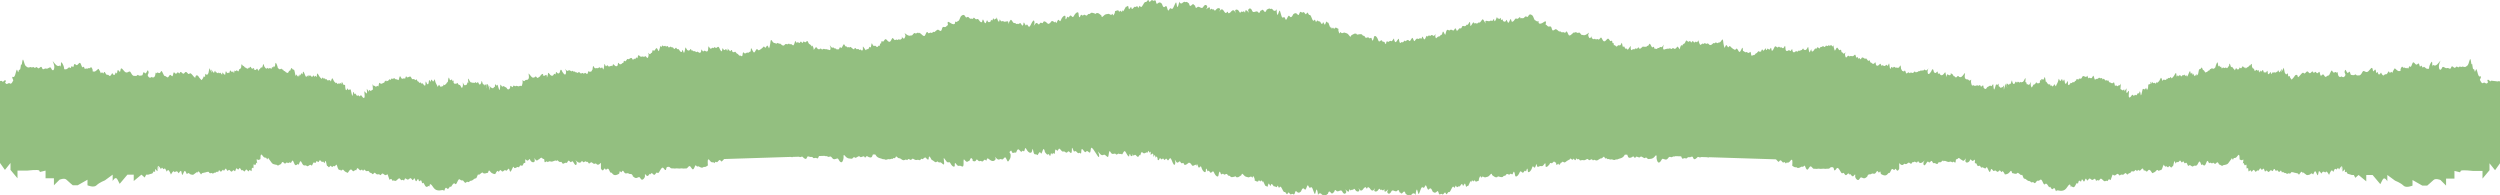 <?xml version="1.0" encoding="UTF-8"?> <svg xmlns="http://www.w3.org/2000/svg" width="2419" height="189" viewBox="0 0 2419 189" fill="none"><path d="M2410.41 78.037L2409.63 78.823C2409.63 78.823 2407.09 75.859 2406.85 77.734C2406.6 79.609 2408.36 78.641 2406.85 80.275C2405.33 81.907 2404.31 78.944 2402.79 80.275C2401.28 81.665 2399.53 77.129 2399.53 77.129C2399.53 77.129 2401.83 73.017 2399.53 73.985C2397.29 75.013 2396.75 63.824 2395.48 67.876C2394.21 71.928 2394.69 66.364 2393.48 66.969C2392.21 67.635 2392.45 60.256 2391.73 62.07C2390.94 63.824 2390.94 53.422 2389.43 58.744C2387.92 64.127 2387.68 63.099 2386.17 64.369C2384.65 65.639 2383.14 63.824 2382.11 64.611C2381.09 65.397 2380.6 63.582 2379.33 64.852C2378.06 66.123 2377.58 63.099 2376.07 65.155C2374.56 67.211 2372.8 62.131 2371.77 65.155C2370.75 68.179 2369.54 65.155 2367.72 65.88C2365.97 66.667 2363.91 63.099 2362.89 65.639C2361.86 68.179 2360.1 68.421 2359.86 64.611C2359.68 62.07 2361.5 58.744 2361.5 58.502C2361.44 58.502 2360.89 59.107 2359.62 60.8C2355.33 66.425 2354.3 60.8 2353.57 63.824C2352.79 66.848 2354.6 55.962 2351.82 61.284C2349.04 66.606 2351.58 66.606 2349.04 66.606C2346.5 66.606 2346.02 63.582 2344.75 65.094C2343.48 66.606 2343.72 62.07 2342.21 64.066C2340.69 66.123 2341.48 59.47 2339.18 62.01C2336.89 64.55 2335.62 56.93 2333.86 62.252C2332.11 67.574 2331.87 62.01 2330.84 65.034C2329.81 68.058 2329.57 64.731 2328.84 65.76C2328.06 66.788 2326.61 64.731 2325.82 65.518C2325.09 66.304 2324.79 62.736 2323.28 65.76C2321.77 68.784 2324.01 68.3 2321.77 68.784C2319.53 69.328 2317.48 65.518 2316.99 66.243C2316.45 67.03 2315.24 69.025 2315 70.174C2314.69 71.324 2313.97 68.239 2313 70.174C2311.97 72.11 2311.97 66.969 2310.46 70.174C2308.95 73.319 2308.22 70.779 2306.95 72.594C2305.68 74.408 2303.87 70.174 2303.87 70.174C2300.6 75.618 2301.09 67.513 2299.82 70.174C2298.55 72.836 2299.58 64.671 2297.28 68.239C2295.04 71.747 2297.04 61.889 2292.99 67.453C2288.93 73.078 2287.66 65.881 2285.61 70.114C2283.61 74.287 2281.86 72.533 2281.07 73.017C2280.29 73.501 2279.32 71.203 2278.53 72.231C2277.75 73.259 2275.99 72.473 2274.97 72.473C2273.94 72.473 2274.18 67.634 2272.43 70.054C2270.67 72.473 2269.89 65.336 2268.86 68.36C2267.83 71.384 2270.61 71.384 2268.86 73.682C2267.11 75.981 2265.84 73.44 2265.05 73.985C2264.32 74.469 2267.29 74.469 2264.32 74.469C2261.36 74.469 2262.57 68.36 2261.24 70.054C2259.97 71.686 2261.54 68.663 2259 70.054C2256.46 71.445 2257.01 65.336 2254.95 70.054C2252.96 74.71 2253.44 71.989 2251.14 73.985C2248.91 76.041 2248.91 69.933 2246.61 72.715C2244.37 75.497 2245.34 67.392 2243.34 70.054C2241.35 72.715 2241.04 67.876 2239.53 70.054C2238.02 72.231 2238.75 67.151 2236.27 70.054C2233.73 72.957 2233.73 66.848 2231.19 70.054C2228.65 73.198 2229.68 68.118 2226.59 71.686C2223.57 75.255 2223.45 75.255 2223.21 73.622C2222.96 71.989 2221.09 72.11 2220.43 73.38C2219.82 74.65 2217.4 77.069 2217.4 77.069C2217.4 77.069 2215.53 74.892 2215.53 73.924C2215.53 72.957 2214.02 74.045 2214.02 74.045C2214.02 74.045 2214.02 69.57 2212.99 71.384C2211.96 73.198 2210.69 70.114 2210.69 70.114C2210.69 70.114 2209.72 64.792 2209.54 65.639C2209.42 66.425 2207.73 69.509 2207.42 69.993C2207.55 69.328 2208.45 65.336 2207.42 67.392C2206.28 69.691 2205.31 70.054 2205.31 70.054C2205.31 70.054 2204.4 66.788 2204.04 68.481C2203.68 70.296 2202.89 68.844 2202.41 70.054C2201.92 71.203 2201.01 68.784 2200.77 70.054C2200.47 71.324 2199.5 69.267 2199.02 70.054C2198.48 70.84 2197.51 71.868 2197.51 71.868C2197.51 71.868 2197.27 68.542 2196.6 70.054C2196 71.566 2194.97 71.686 2194.61 71.868C2194.24 71.989 2194.36 66.606 2193.21 69.207C2192.07 71.747 2192.07 68.784 2191.1 70.114C2190.07 71.384 2190.19 66.062 2188.86 68.3C2187.47 70.598 2186.99 68.058 2186.99 68.058C2186.99 68.058 2186.32 70.235 2185.96 70.114C2185.6 69.993 2185.84 66.848 2184.93 68.058C2184.02 69.267 2183.9 66.364 2182.51 68.179C2181.12 69.993 2181.24 65.76 2180.64 66.364C2179.97 67.03 2179 64.55 2179 64.55C2179 64.55 2179.13 60.135 2177.86 62.494C2176.59 64.913 2177.31 62.01 2176.22 63.764C2175.07 65.518 2174.47 64.792 2174.11 65.276L2173.08 66.304C2173.08 66.304 2172.05 64.369 2171.93 65.155L2171.81 65.941C2171.81 65.941 2170.06 63.522 2169.81 64.248C2169.57 65.034 2169.15 65.276 2168.66 65.941C2168.12 66.546 2166.91 64.671 2166.55 65.82C2166.13 66.969 2168.06 65.518 2166.12 66.969C2164.25 68.36 2164.01 64.187 2162.98 66.969C2161.95 69.751 2161.83 65.699 2161.47 66.546C2161.05 67.453 2159.96 63.522 2159.17 64.913C2158.45 66.304 2157.9 59.712 2157.05 62.131C2156.21 64.55 2158.32 61.224 2156.15 64.55C2154.03 67.876 2154.15 64.066 2153.37 65.457C2152.58 66.848 2151.49 64.308 2150.34 65.88C2149.19 67.392 2149.56 63.219 2148.71 64.611C2147.8 66.001 2147.8 62.191 2146.84 64.006C2145.81 65.82 2146.59 57.293 2144.72 61.587C2142.85 65.941 2144.6 64.127 2142.85 65.941C2141.09 67.695 2140.18 64.913 2139.7 66.425C2139.22 67.997 2139.22 65.518 2138.19 67.453C2137.22 69.388 2137.22 67.453 2136.31 68.844C2135.41 70.235 2134.8 69.449 2134.14 70.114C2133.53 70.719 2132.63 67.211 2132.02 67.937C2131.42 68.663 2130.75 63.764 2129.78 65.88C2128.76 68.058 2128.03 65.457 2127.43 68.784C2126.76 72.049 2127.43 69.267 2126.76 72.049C2126.1 74.831 2126.1 69.63 2125.25 72.533C2124.34 75.436 2124.46 70.477 2123.74 73.078C2122.95 75.618 2122.59 69.509 2121.74 71.928C2120.83 74.347 2121.86 68.481 2120.47 70.9C2119.08 73.319 2119.93 66.183 2118.24 69.993C2116.48 73.803 2117.33 72.654 2116.48 73.803C2115.57 74.952 2115.82 71.384 2114.85 73.138C2113.88 74.892 2114.36 71.082 2113.34 72.473C2112.31 73.864 2112.79 71.324 2111.34 73.38C2109.83 75.436 2109.83 70.961 2108.68 73.138C2107.53 75.315 2107.9 71.324 2106.69 73.622C2105.42 75.92 2106.44 68.179 2104.69 71.445C2102.94 74.771 2102.33 74.589 2101.67 75.618C2101.06 76.646 2100.52 73.32 2099.79 75.013C2099.07 76.646 2098.4 74.347 2097.8 75.92C2097.19 77.432 2097.19 74.771 2096.29 76.646C2095.38 78.581 2093.26 75.799 2092.72 77.916C2092.23 80.093 2091.57 72.836 2090.36 76.222C2089.09 79.609 2087.7 79.246 2087.7 80.033C2087.7 80.819 2086.97 78.46 2086.31 80.275C2085.64 82.089 2085.04 79.367 2084.31 80.275C2083.53 81.182 2082.2 79.004 2082.2 79.004V81.182C2082.2 81.182 2080.81 78.521 2080.81 79.246V81.182L2078.69 81.847C2078.69 81.847 2078.57 86.927 2077.54 86.746C2076.51 86.625 2076.94 83.601 2076.03 85.718C2075.12 87.895 2073.61 84.569 2073.13 86.746C2072.58 88.923 2071.61 94.487 2071.25 91.221C2070.89 87.955 2070.22 87.653 2069.86 89.951C2069.5 92.249 2069.38 88.258 2067.99 91.1C2066.6 93.882 2066.35 90.435 2065.33 92.249C2064.3 94.064 2063.81 90.314 2062.67 92.249C2061.52 94.184 2059.88 95.636 2059.76 92.733C2059.64 89.83 2060.91 85.899 2058.8 89.104C2056.62 92.249 2057.77 85.415 2057.77 85.415C2057.77 85.415 2056.01 87.471 2055.89 88.318C2055.71 89.225 2055.71 85.294 2054.74 86.927C2053.72 88.56 2052.2 85.657 2051.84 86.383C2051.42 87.169 2052.57 79.186 2051.84 81.303C2051.06 83.48 2050.33 81.847 2049.42 83.117C2048.52 84.387 2047.79 81.544 2046.88 82.996C2045.98 84.387 2046.22 78.158 2044.89 79.972C2043.5 81.726 2041.56 79.065 2041.2 79.67C2040.84 80.335 2039.93 76.404 2039.32 77.916C2038.72 79.428 2038.96 76.767 2037.93 77.795C2036.91 78.823 2036.06 75.134 2035.03 76.525C2034 77.916 2034.55 74.831 2033.28 75.618C2032.01 76.404 2031.52 74.347 2030.5 75.618C2029.47 76.888 2029.23 75.799 2028.08 76.525C2026.93 77.311 2026.93 77.371 2026.45 75.618C2025.9 73.864 2025.66 71.989 2024.57 74.59C2023.42 77.251 2021.67 74.166 2021 75.618C2020.4 77.009 2019.98 71.747 2019.25 73.743C2018.52 75.799 2015.98 72.473 2015.08 73.985C2014.78 74.529 2014.65 74.65 2014.65 74.65C2014.65 74.65 2014.59 74.71 2014.23 75.436C2013.32 77.251 2011.99 74.952 2011.33 76.585C2010.72 78.279 2009.7 74.952 2009.09 77.129C2008.49 79.307 2008.18 77.251 2007.34 79.065C2006.49 80.879 2005.95 78.158 2005.22 79.851C2004.5 81.484 2003.95 79.186 2003.23 80.698C2002.5 82.27 2000.99 83.238 2000.99 81.121C2000.99 79.004 2000.75 77.311 1999.96 79.549C1999.17 81.847 1997.97 81.363 1997.84 79.307C1997.72 77.251 1997.18 75.92 1996.45 78.158C1995.67 80.456 1995.79 74.347 1994.34 77.492C1992.83 80.637 1992.34 73.985 1991.8 77.129C1991.25 80.274 1989.8 81.544 1989.44 83.117C1989.02 84.629 1988.17 80.698 1987.69 81.726C1985.93 85.052 1985.03 82.996 1985.45 82.512C1985.45 82.512 1984.66 82.875 1984.18 83.177C1984.18 82.936 1984.18 82.633 1983.88 82.391C1983.21 81.605 1984.42 80.577 1983.21 81.605C1982.06 82.633 1981.7 80.456 1981.46 81C1981.16 81.484 1980.07 78.218 1979.7 79.186C1979.34 80.214 1978.92 71.807 1977.95 75.618C1976.92 79.428 1975.59 74.469 1975.17 77.19C1974.81 79.851 1974.44 75.799 1973.9 77.976C1973.42 80.153 1974.56 79.004 1973.42 80.153C1972.27 81.303 1971.66 79.912 1971.42 80.637C1971.12 81.424 1970.63 78.339 1969.67 80.516C1968.64 82.694 1968.28 80.758 1967.31 82.452C1966.28 84.145 1965.92 85.838 1965.13 83.238C1964.41 80.577 1965.8 77.371 1964.41 80.577C1963.02 83.722 1961.75 80.698 1961.38 81.605C1960.96 82.512 1960.6 77.674 1959.87 79.67C1959.08 81.726 1961.02 72.473 1958.96 76.767C1956.97 81.121 1956.42 78.46 1955.94 79.67C1955.46 80.94 1955.82 78.279 1954.79 79.549C1953.76 80.819 1952.8 77.916 1952.01 79.549C1951.22 81.242 1950.86 77.13 1949.71 80.093C1948.56 82.996 1947.29 79.972 1947.17 79.428C1947.05 78.944 1946.87 76.162 1946.02 79.549C1945.12 82.996 1944.63 79.791 1944.15 81.726C1943.6 83.661 1942.76 79.428 1942.03 81.484C1941.49 82.936 1942.09 84.689 1942.21 85.052C1942.21 84.992 1942.09 84.871 1942.03 84.75C1941.25 83.48 1941.91 78.4 1940.4 82.089C1938.89 85.718 1939.01 88.439 1938.89 85.718C1938.83 83.964 1939.31 82.573 1939.31 82.331C1939.31 82.331 1939.13 82.512 1938.77 83.056C1937.62 84.992 1937.26 84.085 1936.35 84.81C1935.44 85.597 1934.84 83.298 1934.23 83.661C1933.57 84.085 1934.35 79.367 1933.08 81.605C1931.81 83.903 1931.93 79.67 1931.09 82.512C1930.24 85.355 1929.58 88.258 1929.09 85.415C1928.55 82.633 1929.09 79.972 1927.7 82.391C1926.31 84.81 1926.67 81.907 1924.92 83.177C1923.17 84.447 1923.05 83.661 1922.14 85.355C1921.23 87.048 1919.24 85.355 1919.24 84.206C1919.24 83.056 1918.99 81.786 1917.6 83.419C1916.21 85.113 1916.58 81.363 1915.25 82.512C1913.85 83.661 1913.61 82.391 1913.25 82.512C1912.89 82.633 1912.1 82.754 1911.25 83.056C1910.35 83.298 1910.11 82.391 1909.26 82.512C1908.35 82.633 1908.11 83.903 1907.39 80.698C1906.6 77.553 1908.17 76.162 1906.6 77.553C1905.09 78.944 1904.97 76.646 1903.7 76.827C1902.43 76.948 1901.28 76.404 1901.04 74.408C1900.79 72.352 1902.55 68.542 1899.89 72.231C1897.23 75.92 1896.56 74.287 1896.08 74.529C1895.59 74.831 1894.93 72.352 1893.54 74.287C1892.15 76.222 1891.36 73.259 1890.88 73.803C1890.33 74.287 1889.24 71.263 1889.12 71.747C1889 72.231 1887.85 70.174 1887.37 71.445C1886.89 72.715 1888.76 72.11 1886.89 72.715C1885.01 73.319 1884.77 71.021 1883.98 72.291C1883.2 73.561 1884.23 75.859 1883.2 73.561C1882.17 71.263 1883.08 68.36 1881.08 71.142C1879.09 73.924 1877.57 72.412 1877.57 72.412C1877.57 72.412 1876.43 69.993 1875.58 71.384C1874.67 72.775 1875.58 67.634 1873.95 69.751C1872.31 71.928 1871.16 69.449 1871.16 69.449C1871.16 69.449 1870.56 65.397 1869.29 67.695C1868.63 68.844 1868.93 68.542 1869.05 68.481C1868.99 68.663 1868.69 69.025 1868.02 69.993C1865.78 73.259 1865.12 71.021 1865.12 69.086C1865.12 67.151 1866.99 64.671 1865.12 67.151C1863.24 69.691 1862.22 66.123 1861.61 67.695C1860.95 69.207 1860.7 66.909 1860.1 68.3C1859.49 69.691 1859.37 67.03 1858.22 68.421C1857.08 69.812 1857.08 67.816 1856.23 69.086C1855.38 70.356 1855.38 68.844 1854.35 69.872C1853.39 70.9 1853.09 67.937 1851.82 69.872C1850.55 71.807 1849.03 69.207 1848.43 70.477C1847.76 71.747 1847.52 69.63 1846.25 70.114C1846.25 70.114 1844.5 72.049 1844.14 70.356C1843.77 68.723 1842.99 67.574 1842.62 68.723C1842.2 69.872 1840.87 68.179 1840.75 68.723C1840.63 69.207 1839.84 66.667 1839.6 67.03C1839.36 67.392 1839.36 61.284 1838.21 64.127C1837.06 66.909 1835.07 64.792 1834.7 65.518C1834.34 66.243 1832.83 63.582 1832.04 65.094C1831.32 66.667 1830.65 63.945 1830.05 64.973C1829.44 66.001 1828.9 68.118 1828.54 65.215C1828.11 62.312 1828.11 59.893 1827.14 62.675C1826.12 65.457 1825.63 61.284 1824.61 63.159C1823.58 65.094 1821.46 62.252 1820.67 63.461C1819.89 64.611 1820.31 60.135 1818.56 62.312C1816.8 64.49 1815.17 63.582 1815.05 62.07C1814.87 60.559 1814.63 59.53 1813.78 61.042C1812.87 62.615 1811.36 61.284 1811.36 61.284C1811.36 61.284 1810.21 60.014 1809.85 60.438C1809.49 60.8 1809.49 57.232 1808.34 58.623C1807.19 60.014 1806.22 55.66 1805.19 56.688C1804.17 57.716 1802.17 53.906 1801.02 56.506C1799.87 59.047 1799.75 55.115 1798.73 56.506C1797.7 57.897 1797.58 53.664 1796.61 55.539C1795.58 57.414 1796 51.184 1794.19 53.361C1792.44 55.539 1791.17 53.483 1790.14 54.39C1789.11 55.297 1788.87 52.575 1787.36 54.752C1785.85 56.93 1785.48 54.45 1785.24 52.878C1785 51.305 1786.87 49.672 1785 51.305C1783.12 52.938 1783.49 50.7 1782.34 50.64C1781.19 50.58 1782.1 47.011 1780.46 48.402C1779.19 49.43 1778.59 46.104 1777.56 46.104C1777.26 46.104 1776.96 46.406 1776.53 47.253C1774.9 50.882 1775.14 47.676 1774.42 46.104C1774.05 45.318 1774.18 44.532 1774.24 44.169C1774.36 43.745 1774.42 43.624 1773.93 44.169C1773.87 44.229 1773.75 44.35 1773.69 44.471C1773.33 44.895 1773.03 44.955 1772.84 44.834C1772.24 44.471 1772.06 42.717 1771.33 43.806C1770.31 45.257 1769.7 42.959 1768.79 44.229C1767.89 45.499 1767.16 42.959 1766.25 44.834C1765.35 46.769 1764.5 43.685 1763.35 44.955C1762.2 46.225 1761.84 44.35 1760.99 46.346C1760.15 48.342 1759 44.169 1758.09 46.346C1757.18 48.523 1757.18 45.318 1755.43 48.16C1753.68 50.942 1752.77 49.672 1752.77 48.644C1752.77 47.616 1752.65 47.253 1751.86 48.886C1751.08 50.58 1751.08 51.668 1750.35 49.188C1749.63 46.648 1749.99 43.685 1748.6 46.769C1747.21 49.793 1744.91 47.918 1744.91 47.193C1744.91 46.406 1743.76 47.556 1743.52 48.463C1743.22 49.37 1743.34 47.435 1742.25 48.705C1741.1 49.975 1740.62 48.039 1739.83 49.491C1739.04 50.882 1738.44 48.705 1737.29 49.854C1736.14 51.003 1734.93 50.882 1734.51 49.491C1734.09 48.1 1734.39 46.346 1733.24 48.463C1732.09 50.64 1731.73 47.797 1730.58 48.705C1729.43 49.612 1727.92 49.854 1727.68 47.556C1727.43 45.257 1727.55 42.959 1726.29 45.62C1725.02 48.281 1723.75 44.834 1722.96 45.862C1722.23 46.89 1721.81 44.108 1720.6 45.62C1719.33 47.193 1718.18 42.838 1716.79 45.983C1715.4 49.188 1714.37 50.035 1714.13 48.16C1713.83 46.225 1713.59 45.499 1712.74 47.374C1711.83 49.309 1710.5 45.983 1709.96 47.374C1709.96 47.374 1709.41 49.188 1708.81 48.16C1708.21 47.132 1709.72 45.378 1708.21 47.132C1706.69 48.886 1706.09 49.672 1705.79 48.644C1705.54 47.616 1704.76 47.616 1704.4 48.644C1704.03 49.672 1704.52 49.793 1703.13 50.035C1701.74 50.338 1701.86 48.523 1700.59 50.459C1699.32 52.394 1699.44 50.7 1698.35 52.394C1697.2 54.027 1696.72 53.12 1696.35 53.301C1695.99 53.422 1694.6 54.934 1694.36 52.636C1694.12 50.338 1693.69 49.491 1692.73 50.821C1691.7 52.212 1690.07 49.672 1689.46 50.459C1688.8 51.245 1687.22 49.068 1686.68 49.43C1686.2 49.793 1686.68 44.35 1685.41 46.89C1684.14 49.43 1683.41 51.728 1682.02 49.068C1680.63 46.406 1680.27 46.648 1679.36 47.918C1678.46 49.188 1674.52 45.257 1674.52 45.257C1674.52 45.257 1673.92 43.564 1672.77 45.378C1671.62 47.193 1671.02 41.931 1669.75 44.229C1668.48 46.527 1668.96 47.253 1668.12 44.592C1667.21 41.931 1667.63 36.004 1665.82 39.028C1664.06 42.052 1663.04 40.661 1662.25 41.568C1661.52 42.475 1660.5 40.177 1659.59 41.447C1658.68 42.717 1658.68 40.661 1657.17 42.354C1655.66 43.987 1654.15 43.866 1653.66 42.959C1653.12 42.112 1651.91 41.689 1651.43 42.354C1650.88 42.959 1649.67 40.963 1648.89 42.112C1648.1 43.262 1648.1 41.326 1646.65 42.596C1645.14 43.866 1645.02 43.745 1644.11 41.447C1643.2 39.149 1643.75 38.181 1642.6 40.177C1641.45 42.173 1641.45 39.149 1640.06 40.782C1638.67 42.475 1638.55 38.121 1637.16 40.419C1635.77 42.717 1636.13 38.363 1634.5 40.056C1632.86 41.689 1632.08 37.395 1631.05 40.056C1630.02 42.717 1629.17 42.354 1629.17 42.354C1629.17 42.354 1627.66 43.504 1627.54 44.653C1627.42 45.802 1627.66 41.992 1626.27 44.532C1624.88 47.072 1626.09 48.705 1624.88 47.072C1623.61 45.439 1623.25 44.29 1622.34 45.923C1621.43 47.616 1619.92 47.193 1619.92 47.193C1619.92 47.193 1618.89 45.802 1617.93 47.011C1616.9 48.281 1616.66 46.285 1615.27 46.89C1613.88 47.556 1613.63 46.769 1612.85 47.193C1612.12 47.556 1611.22 47.556 1611.22 47.556C1611.22 47.556 1609.34 48.947 1609.22 46.648C1609.1 44.35 1611.09 41.568 1609.1 44.35C1607.1 47.132 1607.22 44.471 1605.89 45.862C1604.62 47.253 1604.38 45.62 1603.66 46.89C1602.93 48.16 1602.02 46.527 1601.42 47.314C1600.75 48.039 1600.63 43.987 1599.3 45.62C1597.91 47.314 1596.95 40.298 1595.61 42.959C1594.35 45.62 1594.35 43.504 1593.5 44.774C1592.59 46.044 1591.62 44.653 1591.08 45.318C1590.54 45.923 1589.93 44.169 1589.33 45.318L1587.21 47.072C1587.21 47.072 1586.06 47.495 1586.06 46.709C1586.06 45.923 1585.27 45.318 1584.43 46.709C1583.52 48.1 1582.8 45.923 1581.77 47.374C1580.8 48.765 1580.5 46.588 1579.65 47.858C1578.8 49.128 1578.14 48.281 1577.9 47.253C1577.6 46.225 1578.8 42.415 1576.39 46.346C1573.97 50.277 1575.12 46.346 1573.48 47.072C1571.85 47.858 1572.09 43.564 1570.82 45.197C1569.55 46.83 1569.92 38.968 1568.71 42.294C1567.44 45.56 1566.41 42.536 1565.02 44.471C1563.63 46.407 1562.78 42.657 1561.99 43.806C1561.21 44.955 1561.75 40.661 1560.73 41.629C1559.7 42.596 1560.6 38.242 1558.97 39.572C1557.34 40.963 1556.98 35.339 1554.68 38.242C1552.38 41.145 1551.35 39.935 1550.51 38.302C1549.6 36.609 1549.36 35.339 1547.97 37.395C1546.58 39.451 1546.09 37.093 1544.94 37.939C1543.79 38.847 1543.55 36.911 1542.71 37.698C1541.8 38.484 1540.29 37.093 1540.05 36.367C1539.8 35.702 1541.68 33.645 1539.8 35.702C1537.93 37.758 1537.81 36.972 1536.9 34.855C1535.99 32.678 1539.44 30.138 1535.99 32.678C1532.61 35.218 1531.7 33.464 1530.79 33.827C1529.89 34.25 1528.68 30.561 1527.41 31.65C1526.14 32.678 1525.11 30.198 1523.96 31.468C1522.81 32.738 1524.26 29.654 1521.6 32.375C1518.94 35.036 1518.04 34.795 1517.31 32.859C1516.52 30.924 1515.8 29.533 1515.01 31.105C1514.29 32.738 1512.9 30.44 1511.87 31.226C1510.84 31.952 1509.63 29.533 1509.09 30.44C1508.6 31.347 1506.18 27.295 1504.67 28.444C1503.16 29.593 1502.13 30.077 1501.65 28.263C1501.16 26.448 1500.98 25.178 1499.11 25.662C1497.23 26.207 1496.69 23.727 1495.78 24.029C1494.88 24.271 1497.54 18.647 1493.79 21.368C1490.04 24.029 1488.71 22.759 1488.71 21.61C1488.71 20.461 1489.01 20.219 1487.98 20.643C1486.95 21.126 1485.99 19.614 1485.32 19.614C1484.66 19.614 1483.57 15.804 1483.08 15.32C1482.54 14.776 1480.3 12.538 1478.91 15.32C1477.52 18.102 1477.04 14.413 1475.22 16.59C1473.41 18.768 1472.56 16.832 1471.84 17.74C1471.05 18.647 1471.29 15.2 1469.54 17.377C1467.79 19.554 1467 16.47 1465.67 18.889C1464.28 21.308 1462.77 21.55 1462.47 20.28C1462.22 19.01 1461.86 17.135 1460.83 19.856C1459.81 22.638 1459.2 22.276 1458.72 21.247C1458.17 20.219 1457.81 18.102 1457.2 19.977C1456.54 21.852 1454.42 20.582 1454.3 20.219C1454.3 20.219 1453.94 17.921 1453.4 18.949C1452.91 19.977 1452.37 18.949 1452.25 18.405C1452.13 17.921 1452 16.349 1451.22 17.921C1450.43 19.433 1449.71 17.014 1449.1 17.74C1448.44 18.526 1448.98 14.474 1447.95 17.619C1446.93 20.764 1445.96 21.066 1445.84 19.796C1445.72 18.526 1445.6 17.619 1444.69 19.433C1443.78 21.247 1443.06 19.191 1441.79 20.219C1440.52 21.247 1437.98 19.433 1437.37 20.461C1436.71 21.489 1438.52 24.392 1436.71 21.489C1434.95 18.586 1434.95 17.558 1433.14 20.34C1431.39 23.122 1431.26 20.824 1429.99 22.276C1428.72 23.666 1428 21.731 1427.21 22.638C1426.43 23.546 1426.43 20.461 1425.04 22.276C1423.65 24.09 1422.8 26.691 1422.62 23.909C1422.5 21.127 1422.25 20.159 1420.98 22.88C1419.72 25.662 1420.08 22.396 1418.63 24.574C1417.11 26.751 1415.36 23.546 1414.45 26.267C1413.55 28.928 1412.58 26.146 1411.43 28.202C1410.28 30.259 1409.19 29.956 1409.07 28.686C1408.89 27.416 1408.04 26.751 1407.08 28.807C1406.05 30.863 1404.54 27.658 1403.15 29.049C1401.76 30.44 1400.85 27.537 1399.7 29.593C1398.97 30.924 1398.85 32.98 1398.55 33.464C1398.43 33.706 1398.25 33.645 1397.89 32.98C1397.89 32.92 1397.77 32.799 1397.7 32.678C1396.44 30.017 1396.19 29.775 1395.47 32.557C1395.35 33.041 1395.23 33.343 1395.17 33.525C1394.86 34.432 1394.98 32.617 1393.84 34.19C1392.44 36.125 1392.44 34.613 1391.05 35.762C1389.66 36.911 1389.54 37.819 1388.94 35.883C1388.27 33.948 1390.09 31.71 1388.27 33.948C1386.52 36.246 1386.28 32.678 1384.7 34.19C1383.19 35.762 1383.07 33.162 1381.92 34.855C1380.77 36.548 1380.9 32.92 1379.75 35.883C1378.6 38.786 1377.87 38.544 1377.21 36.79C1376.54 35.036 1376.42 34.855 1375.69 36.79C1374.97 38.726 1374.73 36.004 1373.34 37.274C1371.95 38.544 1371.95 36.548 1370.43 37.698C1368.92 38.847 1368.92 40.963 1367.89 38.968C1366.87 36.911 1366.87 35.46 1365.48 37.939C1364.09 40.48 1363.84 39.875 1362.94 38.968C1362.03 38.06 1360.7 39.331 1360.28 39.875C1359.91 40.359 1359.49 38.302 1358.28 40.117C1357.07 41.931 1356.53 40.117 1355.74 41.024C1354.95 41.931 1354.47 41.81 1353.99 40.117C1353.44 38.484 1353.99 35.944 1352.23 38.726C1350.48 41.508 1350.12 41.145 1349.33 39.633C1348.61 38.06 1349.33 35.944 1347.7 38.605C1346.07 41.266 1346.31 38.726 1344.68 39.754C1344.68 39.754 1343.95 40.117 1343.22 40.6C1342.32 39.754 1341.47 39.754 1341.35 41.084C1341.35 41.568 1341.23 41.931 1341.17 42.233C1340.81 42.415 1340.44 42.415 1340.14 42.233C1340.08 41.992 1340.02 41.87 1339.96 41.508C1339.78 40.661 1339.66 40.54 1339.41 40.6C1339.05 40.298 1338.45 40.238 1337.96 40.48C1337.84 40.298 1337.78 40.177 1337.66 39.935C1336.33 36.851 1334.7 42.475 1333.55 38.907C1332.46 35.339 1329.98 33.404 1329.44 35.944C1328.89 38.484 1327.99 40.903 1327.38 37.879C1326.78 34.855 1325.63 38.242 1324.54 36.609C1323.45 34.976 1321.82 37.939 1320.79 35.762C1319.76 33.585 1319.1 35.52 1318.19 33.766C1317.28 32.013 1312.57 34.129 1312.81 33.343C1313.05 32.557 1311.48 32.375 1310.63 32.557C1309.72 32.799 1307.37 34.311 1307.37 34.311C1307.37 34.311 1307.19 36.911 1305.43 34.311C1303.74 31.71 1302.47 32.315 1301.32 31.65C1300.17 30.924 1298.42 33.222 1297.51 31.347C1296.6 29.473 1296.72 34.613 1295.45 31.045C1294.18 27.477 1296.18 28.384 1294.18 27.477C1294.18 27.477 1292.07 25.904 1291.58 27.295C1291.1 28.686 1289.89 26.993 1289.89 26.569C1289.89 26.146 1288.62 29.17 1288.02 26.388C1287.35 23.666 1288.08 29.775 1286.38 24.755C1284.69 19.735 1285.48 23.304 1284.03 21.247C1282.64 19.191 1282.57 26.509 1281.12 22.759C1279.67 19.01 1280.04 25.602 1278.22 22.336C1276.41 19.07 1277.19 21.973 1275.44 20.219C1273.69 18.526 1273.81 23.424 1272.78 20.038C1271.81 16.651 1271.45 23.425 1269.33 17.679C1267.16 11.934 1267.52 16.47 1265.89 13.204C1264.25 9.938 1264.43 15.865 1262.62 12.962C1260.75 10.059 1261.05 13.385 1259.05 11.692C1257.12 10.059 1257.3 16.53 1255.43 13.929C1253.55 11.329 1251.25 13.929 1251.25 13.929C1251.25 13.929 1249.5 18.465 1247.81 15.744C1246.11 13.022 1244.84 22.094 1243.63 18.163C1242.36 14.232 1241.28 19.372 1240.01 15.623C1238.74 11.873 1238.49 8.728 1237.59 11.087C1236.68 13.446 1236.14 16.167 1235.53 12.841C1234.93 9.515 1235.77 8.003 1234.93 9.515C1234.14 11.027 1232.27 10.543 1231.96 9.817C1231.66 9.091 1231.48 9.454 1230.69 8.607C1229.91 7.761 1229.97 9.333 1228.94 8.486C1227.97 7.64 1225.55 9.515 1225.55 9.515C1225.55 9.515 1224.59 13.264 1222.89 10.543C1221.2 7.821 1220.41 11.027 1219.93 10.301C1219.45 9.575 1218.9 14.232 1217.39 11.813C1215.82 9.454 1212.74 13.506 1211.59 10.482C1210.44 7.458 1208.68 7.821 1207.84 9.333C1207.05 10.845 1210.26 14.232 1207.05 10.845C1203.85 7.458 1205.42 13.99 1204.39 11.873C1203.36 9.696 1201.91 12.538 1201.49 11.268C1201.06 9.998 1200.4 13.99 1199.07 11.268C1197.74 8.547 1195.26 9.031 1195.14 10.24C1195.14 10.966 1195.62 12.418 1195.74 12.841C1195.74 12.841 1195.5 12.357 1195.02 11.45C1193.39 8.003 1191.03 11.45 1191.03 11.45C1191.03 11.45 1190.66 11.813 1190.24 12.236C1189.94 12.296 1189.64 12.478 1189.33 12.78C1188.85 12.962 1188.37 12.78 1188.19 11.934C1188 11.208 1187.82 11.268 1187.64 11.571C1187.52 11.208 1187.34 11.148 1187.04 11.813C1186.73 12.659 1186.25 12.72 1185.77 12.478C1185.52 12.175 1185.22 11.934 1184.98 11.813C1184.62 11.329 1184.38 10.966 1184.38 10.966C1184.38 10.966 1182.62 7.156 1180.45 10.301C1179.84 11.148 1179.54 11.571 1179.54 11.571C1179.72 11.147 1180.51 9.817 1180.57 9.091C1180.69 7.882 1178.33 6.974 1176.52 9.454C1174.76 11.934 1174.7 7.942 1174.1 9.091C1173.49 10.24 1172.52 7.216 1171.13 9.212C1169.74 11.208 1172.34 4.979 1168.65 7.821C1164.97 10.664 1168.65 7.821 1168.11 6.188C1167.57 4.555 1165.87 3.89 1164.24 6.732C1162.61 9.575 1160.19 5.039 1158.31 7.095C1156.38 9.212 1156.62 4.495 1156.02 5.16C1155.47 5.825 1155.17 2.499 1153.05 4.918C1150.94 7.337 1150.57 3.527 1150.57 3.527C1150.57 3.527 1148.52 1.289 1147.37 1.955C1146.28 2.62 1146.58 1.108 1145.62 1.834C1144.71 2.559 1144.53 2.197 1144.16 2.862C1143.74 3.527 1141.81 3.709 1141.26 2.136C1140.72 0.564 1141.26 2.136 1140.11 5.341C1138.96 8.547 1138.84 5.765 1138.36 3.285C1137.88 0.806 1137.09 3.89 1135.28 7.398C1133.4 10.905 1133.16 5.644 1131.29 9.333C1129.41 13.022 1129.65 3.829 1127.54 6.249C1125.42 8.668 1124.39 3.89 1124.39 3.89C1124.39 3.89 1122.52 0.987 1120.28 3.225C1118.04 5.462 1119.19 -0.888 1117.02 0.443C1114.84 1.773 1115.62 -1.493 1113.33 1.108C1111.03 3.709 1112.18 -2.097 1110.06 0.866C1107.88 3.829 1108.97 -0.585 1105.95 4.737C1102.93 10.059 1103.65 3.346 1102.14 6.491C1100.69 9.696 1101.6 4.858 1099.54 6.309C1097.48 7.761 1098.75 5.039 1096.4 7.942C1094.1 10.905 1095.49 4.374 1093.43 7.882C1091.44 11.389 1092.53 4.132 1090.83 5.946C1089.14 7.761 1090.41 4.374 1087.99 9.031C1085.51 13.688 1087.2 7.761 1086.12 10.361C1085.03 12.962 1084.24 9.756 1084.24 10.18C1084.24 10.603 1082.73 12.055 1082.49 10.664C1082.25 9.273 1079.89 10.482 1079.89 10.482C1077.77 11.027 1079.89 10.482 1078.07 13.748C1076.26 17.074 1077.17 11.994 1076.02 13.748C1074.87 15.441 1073.48 12.962 1072.21 13.446C1070.94 13.929 1069.79 13.143 1067.67 15.441C1065.56 17.74 1065.8 15.139 1065.8 15.139C1065.8 15.139 1063.68 13.204 1062.84 12.841C1061.99 12.539 1060.42 12.418 1060.54 13.264C1060.66 14.111 1056.37 11.208 1055.16 12.841C1054.01 14.413 1053.65 12.418 1052.25 14.413C1050.86 16.409 1049.78 13.143 1048.38 14.655C1046.99 16.167 1046.45 12.599 1045.36 15.441C1044.27 18.284 1043.79 15.865 1043.61 13.204C1043.49 10.603 1040.77 12.115 1039.07 15.441C1037.44 18.768 1036.65 12.962 1034.84 15.804C1033.03 18.647 1033.21 14.474 1032.3 17.014C1031.39 19.554 1030.73 18.949 1030.97 16.409C1031.15 13.809 1027.89 15.623 1026.56 19.373C1025.23 23.122 1024.74 16.288 1022.99 20.643C1021.23 24.997 1021.72 18.828 1021.23 21.005C1020.69 23.243 1018.45 18.526 1016.88 21.187C1015.55 23.425 1013.98 23.062 1013.98 23.062C1013.98 23.062 1010.29 18.949 1009.38 21.489C1008.48 24.029 1007.39 20.28 1005.94 22.941C1004.49 25.602 1003.94 19.796 1001.4 23.425C998.862 27.053 1001.4 23.425 1000.92 21.126C1000.43 18.828 999.466 19.433 997.169 24.332C996.745 25.178 996.443 25.541 996.141 25.783C995.899 25.783 995.657 25.844 995.415 25.844C994.508 25.239 994.024 22.457 992.936 24.392C992.936 24.453 992.875 24.513 992.815 24.574C992.573 24.695 992.331 24.695 991.787 23.425C990.578 20.884 990.275 21.55 990.154 23.909C989.973 23.909 989.792 24.09 989.61 24.453C989.489 24.695 989.308 24.876 989.187 24.997C988.824 24.392 988.34 23.546 987.736 22.82C986.345 21.005 986.345 24.09 985.559 23.183C985.196 22.699 984.773 23.001 984.35 23.183C984.229 23.183 984.229 23.183 984.168 23.183C983.805 23.304 983.382 23.304 982.838 22.759C981.568 21.368 981.447 23.666 979.694 20.824C977.94 18.042 977.94 19.01 976.126 21.973C974.372 24.876 976.126 21.973 975.461 20.945C974.856 19.917 972.317 21.731 971.047 20.703C969.777 19.675 969.051 21.731 968.144 19.917C967.237 18.102 967.116 19.01 966.995 20.28C966.875 21.55 965.846 21.308 964.879 18.102C963.851 14.958 964.395 19.01 963.73 18.224C963.065 17.498 962.339 19.917 961.614 18.405C960.828 16.832 960.707 18.405 960.586 18.889C960.465 19.433 959.921 20.461 959.437 19.433C958.893 18.405 958.53 20.703 958.53 20.703C958.409 21.066 956.293 22.336 955.628 20.461C954.962 18.526 954.6 20.703 954.116 21.731C953.632 22.759 952.967 23.122 951.999 20.34C950.971 17.558 950.609 19.494 950.367 20.764C950.065 22.034 948.613 21.792 947.162 19.373C945.771 16.953 945.046 20.038 943.292 17.861C941.539 15.683 941.781 19.131 940.994 18.224C940.269 17.316 939.362 19.252 937.608 17.074C935.855 14.897 935.371 18.647 933.92 15.804C932.529 13.022 930.292 15.26 929.747 15.804C929.264 16.288 928.115 20.098 927.51 20.098C926.905 20.098 925.878 21.671 924.85 21.126C923.822 20.703 924.124 20.945 924.124 22.094C924.124 23.243 922.854 24.513 919.045 21.852C915.235 19.191 917.896 24.755 917.049 24.513C916.142 24.211 915.659 26.691 913.724 26.146C911.849 25.662 911.728 26.932 911.184 28.747C910.64 30.561 909.672 30.077 908.161 28.928C906.649 27.779 904.23 31.831 903.746 30.924C903.202 30.017 901.993 32.496 900.965 31.71C899.937 30.924 898.546 33.222 897.821 31.589C897.035 30.017 896.309 31.408 895.523 33.343C894.797 35.278 893.89 35.52 891.23 32.859C888.569 30.198 889.96 33.222 888.871 31.952C887.723 30.682 886.755 33.222 885.425 32.133C884.155 31.105 882.885 34.734 882.039 34.311C881.132 33.948 880.285 35.702 876.838 33.162C873.452 30.622 876.838 33.162 875.931 35.339C875.024 37.516 874.903 38.242 873.029 36.186C871.154 34.129 873.029 36.186 872.787 36.851C872.545 37.577 871.034 38.968 870.127 38.181C869.22 37.395 868.978 39.331 867.889 38.423C866.74 37.577 866.257 39.996 864.866 37.879C863.475 35.823 863.233 37.153 862.326 38.786C861.48 40.419 860.452 41.568 858.154 38.726C855.856 35.823 855.493 41.447 853.861 40.056C852.228 38.665 853.075 43.08 852.107 42.112C851.14 41.145 851.624 45.378 850.837 44.29C850.051 43.141 849.205 46.83 847.814 44.955C846.423 43.02 845.456 46.104 844.126 42.778C842.856 39.451 843.279 47.314 842.009 45.681C840.739 43.987 840.981 48.342 839.349 47.556C837.716 46.83 838.804 50.761 836.446 46.83C834.027 42.899 835.176 46.709 834.934 47.737C834.693 48.765 834.028 49.612 833.181 48.342C832.274 47.072 832.032 49.249 831.065 47.858C830.037 46.467 829.311 48.584 828.404 47.193C827.497 45.802 826.771 46.406 826.771 47.193C826.771 47.979 825.622 47.556 825.622 47.556L823.506 45.802C822.841 44.653 822.236 46.407 821.753 45.802C821.269 45.136 820.241 46.527 819.334 45.257C818.427 43.987 818.427 46.165 817.218 43.443C815.948 40.782 814.98 47.797 813.529 46.104C812.138 44.411 812.017 48.523 811.413 47.797C810.747 47.011 809.901 48.705 809.175 47.374C808.389 46.104 808.147 47.797 806.938 46.346C805.668 44.955 805.789 47.616 803.733 44.834C801.677 42.052 803.733 44.834 803.612 47.132C803.491 49.43 801.617 48.039 801.617 48.039C801.617 48.039 800.71 48.039 799.984 47.676C799.198 47.253 798.956 48.039 797.566 47.374C796.175 46.769 795.933 48.765 794.905 47.495C793.877 46.225 792.91 47.676 792.91 47.676C792.91 47.676 791.398 48.039 790.491 46.406C789.584 44.773 789.221 45.923 787.951 47.556C786.682 49.249 787.951 47.556 786.56 45.015C785.17 42.475 785.412 46.285 785.291 45.136C785.17 43.987 783.658 42.838 783.658 42.838C783.658 42.838 782.812 43.201 781.784 40.54C780.756 37.879 780.03 42.173 778.337 40.54C776.704 38.847 777.067 43.201 775.676 40.903C774.286 38.605 774.165 42.959 772.774 41.266C771.383 39.633 771.383 42.657 770.234 40.661C769.085 38.665 769.63 39.633 768.723 41.931C767.816 44.229 767.695 44.35 766.183 43.08C764.671 41.81 764.671 43.745 763.946 42.596C763.16 41.447 761.95 43.443 761.406 42.838C760.922 42.173 759.652 42.596 759.169 43.443C758.685 44.35 757.173 44.471 755.662 42.838C754.15 41.145 754.15 43.201 753.243 41.931C752.396 40.661 751.368 42.959 750.582 42.052C749.796 41.145 748.829 42.596 747.015 39.512C745.261 36.488 745.624 42.415 744.717 45.076C743.81 47.737 744.354 47.011 743.084 44.713C741.815 42.415 741.21 47.616 740.061 45.862C738.912 44.108 738.307 45.741 738.307 45.741C738.307 45.741 734.377 49.672 733.47 48.402C732.563 47.132 732.2 46.89 730.81 49.551C729.419 52.212 728.693 49.975 727.423 47.374C726.154 44.834 726.637 50.277 726.154 49.914C725.609 49.491 724.037 51.728 723.372 50.942C722.707 50.156 721.135 52.757 720.107 51.305C719.079 49.914 718.716 50.821 718.474 53.12C718.232 55.418 716.842 53.906 716.479 53.785C716.116 53.603 715.572 54.511 714.483 52.878C713.334 51.184 713.455 52.878 712.246 50.942C710.976 49.007 711.097 50.821 709.706 50.519C708.316 50.277 708.799 50.156 708.437 49.128C708.074 48.1 707.288 48.1 707.046 49.128C706.743 50.156 706.139 49.37 704.627 47.616C703.115 45.802 704.627 47.616 704.022 48.644C703.357 49.672 702.874 47.858 702.874 47.858C702.39 46.467 700.999 49.793 700.092 47.858C699.185 45.923 698.943 46.709 698.701 48.644C698.459 50.519 697.432 49.672 696.041 46.467C694.65 43.322 693.501 47.616 692.231 46.104C690.961 44.592 690.599 47.374 689.873 46.346C689.087 45.318 687.878 48.765 686.547 46.104C685.278 43.443 685.398 45.741 685.157 48.039C684.915 50.337 683.403 50.096 682.254 49.188C681.105 48.281 680.742 51.124 679.594 48.947C678.445 46.769 678.687 48.523 678.324 49.975C677.961 51.366 676.691 51.487 675.542 50.338C674.393 49.188 673.789 51.366 673.003 49.975C672.217 48.584 671.733 50.459 670.584 49.188C669.435 47.918 669.556 49.854 669.314 48.947C669.072 48.039 667.923 46.89 667.923 47.676C667.923 48.402 665.686 50.337 664.235 47.253C662.844 44.229 663.207 47.132 662.481 49.672C661.695 52.212 661.695 51.063 660.97 49.37C660.184 47.737 660.063 48.1 660.063 49.128C660.063 50.156 659.156 51.426 657.402 48.644C655.648 45.862 655.648 49.007 654.741 46.83C653.834 44.653 652.746 48.886 651.839 46.83C650.932 44.773 650.569 46.709 649.481 45.439C648.332 44.169 647.485 47.253 646.578 45.318C645.671 43.383 644.946 45.983 644.039 44.713C643.192 43.443 642.527 45.741 641.499 44.29C640.773 43.262 640.592 44.955 639.987 45.318C639.806 45.439 639.504 45.378 639.141 44.955C639.08 44.834 638.959 44.773 638.899 44.653C638.415 44.108 638.476 44.169 638.597 44.653C638.597 45.076 638.778 45.802 638.415 46.588C637.629 48.16 637.871 51.426 636.299 47.737C635.876 46.89 635.573 46.588 635.271 46.588C634.243 46.588 633.638 49.975 632.369 48.886C630.736 47.495 631.582 51.063 630.494 51.124C629.345 51.184 629.708 53.422 627.833 51.789C625.959 50.096 627.833 51.789 627.592 53.361C627.35 54.934 626.926 57.353 625.475 55.236C623.964 53.059 623.722 55.781 622.694 54.873C621.666 53.966 620.456 56.023 618.642 53.845C616.889 51.668 617.252 57.897 616.224 56.023C615.196 54.148 615.075 58.381 614.107 56.99C613.079 55.599 612.958 59.53 611.81 56.99C610.661 54.39 608.665 58.139 607.637 57.172C606.609 56.144 605.642 60.438 604.493 59.107C603.344 57.716 603.344 61.284 602.981 60.921C602.558 60.498 601.47 61.768 601.47 61.768C601.47 61.768 599.958 63.038 599.051 61.526C598.144 60.014 597.902 61.042 597.781 62.554C597.66 64.127 596.028 64.973 594.274 62.796C592.52 60.619 592.883 65.094 592.158 63.945C591.372 62.796 589.255 65.578 588.227 63.643C587.199 61.708 586.716 65.941 585.688 63.159C584.72 60.377 584.72 62.736 584.297 65.699C583.934 68.602 583.39 66.485 582.785 65.457C582.12 64.429 581.515 67.151 580.79 65.578C580.004 64.066 578.492 66.727 578.129 66.001C577.766 65.215 575.711 67.392 574.622 64.611C573.473 61.828 573.473 67.876 573.231 67.513C572.989 67.151 572.203 69.691 572.082 69.207C571.962 68.663 570.571 70.356 570.208 69.207C569.845 68.058 569.059 69.207 568.696 70.84C568.273 72.533 566.58 70.598 566.58 70.598C565.31 70.114 565.068 72.291 564.403 70.961C563.798 69.691 562.287 72.231 561.017 70.356C559.747 68.421 559.505 71.384 558.477 70.356C557.449 69.328 557.449 70.84 556.603 69.57C555.696 68.3 555.696 70.356 554.607 68.904C553.458 67.513 553.338 70.175 552.733 68.784C552.068 67.393 551.826 69.691 551.221 68.179C550.617 66.606 549.589 70.235 547.714 67.635C545.84 65.094 547.714 67.634 547.714 69.57C547.714 71.505 547.049 73.743 544.812 70.477C544.146 69.57 543.905 69.146 543.784 68.965C543.905 69.025 544.207 69.388 543.542 68.179C542.272 65.881 541.667 69.933 541.667 69.933C541.667 69.933 540.518 72.352 538.886 70.235C537.253 68.058 538.1 73.259 537.253 71.868C536.407 70.477 535.258 72.896 535.258 72.896C535.258 72.896 533.746 74.469 531.751 71.626C529.755 68.844 530.602 71.747 529.634 74.045C528.606 76.343 529.634 74.045 528.848 72.775C528.062 71.505 527.82 73.803 525.946 73.198C524.071 72.533 525.946 73.198 525.462 71.928C524.918 70.658 523.829 72.715 523.709 72.231C523.588 71.686 522.439 74.771 521.955 74.287C521.471 73.743 520.685 76.706 519.294 74.771C517.904 72.836 517.299 75.315 516.755 75.013C516.271 74.771 515.606 76.404 512.945 72.715C510.285 69.025 512.038 72.836 511.796 74.892C511.555 76.948 510.406 77.432 509.136 77.311C507.866 77.129 507.745 79.488 506.233 78.037C504.722 76.646 506.233 78.037 505.447 81.182C504.661 84.387 504.419 83.117 503.573 82.996C502.666 82.875 502.424 83.782 501.577 83.54C500.67 83.238 499.945 83.117 499.582 82.996C499.219 82.875 498.917 84.145 497.587 82.996C496.196 81.847 496.559 85.536 495.228 83.903C493.838 82.21 493.596 83.54 493.596 84.689C493.596 85.838 491.6 87.471 490.693 85.838C489.786 84.145 489.665 84.931 487.912 83.661C486.158 82.391 486.521 85.294 485.13 82.875C483.74 80.456 484.223 83.117 483.74 85.899C483.256 88.681 482.591 85.778 481.744 82.996C480.898 80.214 480.958 84.387 479.749 82.089C478.479 79.791 479.265 84.508 478.6 84.145C477.995 83.782 477.33 86.08 476.483 85.294C475.576 84.568 475.214 85.476 474.065 83.54C473.762 82.996 473.581 82.754 473.521 82.814C473.521 82.996 474.004 84.447 473.944 86.201C473.762 88.862 473.944 86.201 472.432 82.573C470.92 78.883 471.525 83.964 470.8 85.234C470.8 85.355 470.679 85.415 470.618 85.536C470.679 85.173 471.344 83.419 470.8 81.968C470.074 79.912 469.167 84.145 468.683 82.21C468.199 80.275 467.655 83.48 466.809 80.033C465.962 76.646 465.781 79.428 465.66 79.912C465.539 80.456 464.269 83.48 463.12 80.577C461.971 77.674 461.608 81.726 460.822 80.033C460.097 78.4 459.069 81.303 458.041 80.033C457.013 78.763 457.376 81.424 456.892 80.153C456.348 78.883 455.864 81.544 453.869 77.251C451.873 72.957 453.748 82.21 452.962 80.153C452.176 78.097 451.813 82.936 451.45 82.089C451.087 81.182 449.817 84.266 448.427 81.061C447.036 77.916 448.427 81.061 447.701 83.722C446.915 86.383 446.552 84.629 445.524 82.936C444.496 81.242 444.133 83.177 443.105 81C442.077 78.823 441.594 81.907 441.352 81.121C441.11 80.395 440.445 81.786 439.356 80.637C438.208 79.488 439.356 80.637 438.873 78.46C438.329 76.283 437.966 80.395 437.603 77.674C437.18 75.013 435.849 79.972 434.821 76.101C433.793 72.291 433.431 80.698 433.068 79.67C432.705 78.641 431.556 81.968 431.314 81.484C431.072 80.94 430.71 83.117 429.561 82.089C428.412 81.061 429.561 82.089 428.896 82.875C428.654 83.177 428.593 83.419 428.593 83.661C428.17 83.359 427.323 82.996 427.323 82.996C427.747 83.54 426.84 85.536 425.026 82.21C424.481 81.242 423.635 85.113 423.272 83.601C422.909 82.028 421.398 80.819 420.853 77.613C420.309 74.469 419.825 81.121 418.314 77.976C416.802 74.831 416.923 80.879 416.197 78.641C415.472 76.343 414.928 77.734 414.807 79.791C414.686 81.847 413.416 82.331 412.69 80.033C411.904 77.734 411.662 79.428 411.662 81.605C411.662 83.782 410.151 82.754 409.425 81.182C408.639 79.67 408.155 81.968 407.43 80.335C406.644 78.641 406.16 81.363 405.313 79.549C404.406 77.734 404.164 79.791 403.56 77.613C402.895 75.436 401.927 78.763 401.262 77.069C400.597 75.436 399.267 77.734 398.359 75.92C397.997 75.194 397.936 75.134 397.936 75.134C397.936 75.134 397.815 75.013 397.513 74.469C396.606 72.896 394.066 76.283 393.341 74.227C392.555 72.17 392.192 77.492 391.587 76.101C390.922 74.71 389.229 77.795 388.02 75.073C386.871 72.412 386.629 74.347 386.145 76.101C385.661 77.855 385.661 77.795 384.512 77.009C383.364 76.283 383.122 77.432 382.094 76.101C381.126 74.831 380.582 76.888 379.312 76.101C378.042 75.315 378.526 78.4 377.559 77.009C376.531 75.618 375.684 79.307 374.656 78.279C373.628 77.251 373.87 79.912 373.266 78.4C372.6 76.827 371.754 80.819 371.391 80.153C371.028 79.549 369.154 82.21 367.703 80.456C366.312 78.641 366.554 84.871 365.707 83.48C364.8 82.089 364.074 84.871 363.167 83.601C362.26 82.331 361.535 83.964 360.749 81.786C360.023 79.609 361.172 87.653 360.749 86.867C360.386 86.08 358.874 89.044 357.846 87.411C356.879 85.718 356.879 89.709 356.697 88.802C356.577 87.895 354.823 85.899 354.823 85.899C354.823 85.899 355.972 92.733 353.795 89.588C351.679 86.443 352.948 90.314 352.828 93.217C352.646 96.12 351.074 94.608 349.925 92.733C348.776 90.798 348.292 94.547 347.265 92.733C346.237 90.919 345.995 94.366 344.604 91.584C343.213 88.802 343.092 92.733 342.729 90.435C342.306 88.137 341.702 88.379 341.339 91.705C340.976 94.971 339.948 89.407 339.464 87.23C338.98 85.052 337.469 88.379 336.562 86.201C335.655 84.024 336.078 87.109 335.05 87.23C334.022 87.411 333.901 82.331 333.901 82.331L331.785 81.665V79.73C331.785 78.944 330.394 81.665 330.394 81.665V79.488C330.394 79.488 329.003 81.665 328.278 80.758C327.492 79.851 326.887 82.573 326.282 80.758C325.617 78.944 324.892 81.303 324.892 80.516C324.892 79.73 323.501 80.093 322.231 76.706C320.961 73.319 320.357 80.516 319.812 78.4C319.268 76.222 317.152 79.004 316.245 77.129C315.338 75.255 315.338 77.916 314.733 76.404C314.068 74.831 313.463 77.13 312.738 75.497C311.952 73.803 311.468 77.13 310.863 76.101C310.198 75.073 309.593 75.255 307.84 71.928C306.086 68.662 307.054 76.404 305.844 74.106C304.574 71.807 304.937 75.799 303.849 73.622C302.7 71.445 302.7 75.92 301.188 73.864C299.677 71.808 300.16 74.408 299.193 72.957C298.165 71.566 298.709 75.376 297.681 73.622C296.653 71.868 296.895 75.436 296.049 74.287C295.142 73.138 296.049 74.287 294.295 70.477C292.541 66.667 293.388 73.743 292.058 71.384C290.667 68.965 291.695 74.771 290.788 72.412C289.881 69.993 289.518 76.041 288.793 73.561C288.006 71.021 288.127 75.981 287.281 73.017C286.434 70.114 286.434 75.315 285.769 72.533C285.104 69.751 285.769 72.533 285.104 69.267C284.499 65.941 283.713 68.481 282.685 66.364C281.657 64.187 281.053 69.146 280.388 68.421C279.722 67.634 278.876 71.203 278.271 70.598C277.606 69.933 277.001 70.719 276.094 69.328C275.187 67.937 275.187 69.812 274.22 67.937C273.192 66.001 273.192 68.481 272.708 66.909C272.224 65.397 271.317 68.179 269.564 66.425C267.81 64.611 269.564 66.425 267.689 62.07C265.815 57.776 266.54 66.304 265.573 64.49C264.545 62.675 264.545 66.546 263.699 65.094C262.792 63.703 263.154 67.876 262.066 66.364C260.917 64.792 259.829 67.392 259.043 65.941C258.317 64.55 258.438 68.36 256.261 65.034C254.145 61.768 256.261 65.034 255.354 62.615C254.447 60.196 253.963 66.788 253.238 65.397C252.452 64.006 251.363 67.937 250.94 67.03C250.577 66.183 250.456 70.235 249.428 67.453C248.4 64.671 248.158 68.844 246.284 67.453C244.409 66.062 246.284 67.453 245.861 66.304C245.498 65.155 244.228 67.03 243.744 66.425C243.261 65.76 242.837 65.518 242.595 64.731C242.354 63.945 240.6 66.425 240.6 66.425L240.479 65.639C240.358 64.852 239.33 66.788 239.33 66.788L238.302 65.76C237.939 65.276 237.274 66.001 236.186 64.248C235.037 62.433 235.763 65.397 234.553 62.978C233.283 60.558 233.404 65.034 233.404 65.034C233.404 65.034 232.376 67.453 231.772 66.848C231.167 66.243 231.288 70.416 229.897 68.663C228.506 66.848 228.386 69.812 227.479 68.542C226.572 67.272 226.813 70.477 226.451 70.598C226.088 70.719 225.423 68.542 225.423 68.542C225.423 68.542 224.939 71.082 223.548 68.784C222.157 66.485 222.278 71.807 221.311 70.598C220.283 69.328 220.283 72.231 219.194 69.691C218.046 67.151 218.167 72.473 217.804 72.352C217.38 72.17 216.413 72.049 215.808 70.537C215.143 68.965 214.901 72.352 214.901 72.352C214.901 72.352 213.873 71.324 213.39 70.537C212.906 69.751 211.878 71.807 211.636 70.537C211.394 69.267 210.487 71.686 210.003 70.537C209.459 69.388 208.734 70.779 208.371 68.965C208.008 67.211 207.101 70.537 207.101 70.537C207.101 70.537 206.073 70.114 204.985 67.876C203.957 65.82 204.803 69.812 204.985 70.477C204.682 69.993 202.989 66.909 202.868 66.123C202.687 65.276 201.719 70.598 201.719 70.598C201.719 70.598 200.45 73.622 199.422 71.868C198.394 70.054 198.394 74.529 198.394 74.529C198.394 74.529 196.882 73.38 196.882 74.408C196.882 75.436 195.008 77.553 195.008 77.553C195.008 77.553 192.589 75.134 191.984 73.864C191.319 72.594 189.445 72.473 189.203 74.106C188.961 75.799 188.84 75.799 185.816 72.17C182.793 68.663 183.821 73.743 181.221 70.537C178.681 67.332 178.681 73.44 176.142 70.537C173.602 67.634 174.388 72.715 172.876 70.537C171.365 68.36 171.123 73.198 169.067 70.537C167.072 67.876 168.039 75.981 165.802 73.198C163.564 70.416 163.564 76.525 161.267 74.469C158.969 72.412 159.513 75.194 157.457 70.537C155.462 65.82 155.946 71.928 153.406 70.537C150.866 69.146 152.378 72.17 151.169 70.537C149.899 68.844 151.169 74.952 148.085 74.952C145.001 74.952 148.085 74.952 147.359 74.469C146.573 73.924 145.364 76.525 143.55 74.166C141.796 71.868 144.578 71.868 143.55 68.844C142.522 65.82 141.796 72.896 139.982 70.537C138.229 68.118 138.47 72.957 137.442 72.957C136.415 72.957 134.661 73.743 133.875 72.715C133.149 71.686 132.121 73.985 131.335 73.501C130.549 72.957 128.796 74.771 126.8 70.598C124.805 66.364 123.475 73.501 119.423 67.937C115.372 62.373 117.428 72.231 115.13 68.723C112.893 65.155 113.86 73.259 112.59 70.658C111.321 67.997 111.804 76.102 108.539 70.658C108.539 70.658 106.785 74.831 105.455 73.078C104.185 71.263 103.46 73.864 101.948 70.658C100.436 67.453 100.436 72.594 99.409 70.658C98.441 68.723 97.655 71.808 97.413 70.658C97.171 69.509 95.901 67.513 95.418 66.727C94.934 65.941 92.878 69.751 90.641 69.267C88.403 68.784 90.641 69.267 89.129 66.243C87.617 63.219 87.376 66.788 86.589 66.001C85.803 65.215 84.292 67.272 83.566 66.243C82.78 65.215 82.538 68.542 81.571 65.518C80.543 62.494 80.301 68.058 78.547 62.736C76.794 57.414 75.524 65.034 73.226 62.494C70.989 59.954 71.714 66.546 70.203 64.55C68.691 62.494 68.933 67.09 67.663 65.578C66.393 64.066 65.909 67.09 63.37 67.09C60.83 67.09 63.37 67.09 60.588 61.768C57.807 56.446 59.56 67.332 58.835 64.308C58.109 61.284 57.081 66.848 52.788 61.284C51.518 59.591 50.974 58.925 50.914 58.986C50.914 59.288 52.728 62.615 52.546 65.094C52.304 68.904 50.551 68.663 49.523 66.123C48.495 63.582 46.499 67.151 44.685 66.364C42.932 65.639 41.662 68.663 40.634 65.639C39.606 62.615 37.853 67.695 36.341 65.639C34.829 63.582 34.346 66.667 33.076 65.336C31.806 64.066 31.322 65.881 30.294 65.094C29.266 64.308 27.755 66.123 26.243 64.852C24.731 63.582 24.489 64.611 22.978 59.228C21.466 53.906 21.466 64.308 20.68 62.554C19.954 60.74 20.196 68.118 18.926 67.453C17.657 66.848 18.14 72.412 16.931 68.36C15.661 64.308 15.177 75.436 12.88 74.469C10.582 73.44 12.88 77.613 12.88 77.613C12.88 77.613 11.126 82.089 9.614 80.758C8.103 79.428 7.075 82.391 5.563 80.758C4.051 79.125 5.805 80.093 5.563 78.218C5.261 76.343 2.781 79.307 2.781 79.307L1.995 78.521C1.209 77.795 0 78.521 0 78.521V157.687L4.777 164.4L10.159 157.687V164.4L16.931 172.504V165.065H26.424C26.424 165.065 37.248 163.735 37.974 165.065L38.639 166.396L44.081 165.065V172.504H52.183V179.278L57.565 173.895C57.565 173.895 62.342 171.839 64.337 173.895C66.393 175.952 70.445 179.278 70.445 179.278H75.161L84.654 173.895V179.278C84.654 179.278 90.762 181.999 93.422 179.278C96.143 176.556 101.525 174.5 101.525 174.5L109.023 168.997V175.165C109.023 175.165 111.683 169.783 113.739 173.835L115.795 177.887L123.293 168.997H129.4V175.165L136.838 168.997L140.043 171.779L140.708 170.387L141.433 168.997H143.489C143.489 168.997 146.694 167.908 147.178 167.908C147.722 167.908 148.569 165.852 148.569 165.852L150.08 166.335V163.432C150.08 163.432 152.438 166.154 152.438 165.489V160.409C152.438 161.316 153.345 163.493 153.587 164.037C153.406 163.312 152.378 159.501 153.587 160.771C154.918 162.102 155.764 163.795 155.764 163.795C155.764 163.795 156.429 161.376 157.276 162.646L158.122 163.795C158.122 163.795 159.271 162.404 159.997 163.432C160.662 164.461 161.327 166.154 161.327 166.154C161.327 166.154 162.355 163.432 163.504 165.126C164.713 166.819 165.378 168.936 165.378 168.936C165.378 168.936 167.434 164.944 168.281 165.791L169.127 166.638C169.127 166.638 170.821 164.944 171.848 166.275L172.876 167.666C172.876 167.666 174.932 164.098 175.416 165.791C175.96 167.485 175.96 170.206 176.746 168.936C177.593 167.666 178.439 163.795 179.649 166.154L180.798 168.513C180.798 168.513 182.188 166.819 183.035 167.727L183.821 168.513C183.821 168.513 186.542 169.541 187.207 168.936C187.872 168.331 190.896 166.275 190.896 166.275V167.968C190.896 167.968 191.44 164.4 192.952 166.638L194.524 168.815C194.524 168.815 195.552 167.303 196.035 167.303C196.217 167.303 196.338 167.485 196.459 167.606C196.459 167.303 196.64 167.122 197.245 167.122C198.938 167.122 201.78 165.247 202.324 166.819C202.808 168.331 204.864 167.303 204.864 167.303C206.436 168.997 206.92 166.638 207.766 167.122C208.613 167.666 209.943 165.065 210.669 166.456C211.334 167.847 211.334 163.07 212.845 165.428C214.357 167.847 215.385 162.586 216.232 164.763C217.078 166.94 217.925 160.892 219.255 164.098C220.646 167.303 220.827 162.586 222.823 165.247C224.878 167.968 225.181 163.07 226.753 165.247C228.265 167.424 227.781 161.013 229.595 163.372C231.469 165.791 231.167 160.53 232.86 163.553C234.553 166.577 234.009 163.191 235.702 165.368C237.395 167.606 237.395 161.981 239.451 164.884C241.507 167.787 240.6 162.707 242.474 165.065C244.349 167.424 242.777 160.832 244.53 162.525C246.223 164.219 244.349 157.627 246.102 159.259C247.796 160.953 247.614 156.719 248.279 157.445L248.944 158.11C248.944 158.11 247.614 152.849 248.944 154.24C250.335 155.631 251.847 153.635 251.968 154.058C252.149 154.482 251.484 146.861 254.024 150.551C256.563 154.24 257.289 151.216 258.075 153.574C258.922 155.933 259.284 150.853 259.95 153.574C259.95 153.574 261.643 155.631 262.852 157.445C264.424 159.804 268.113 158.957 268.475 159.985C268.778 161.013 271.317 158.473 271.68 158.957C271.983 159.501 272.708 155.086 274.583 157.445C276.397 159.804 277.122 156.054 278.09 157.445C279.118 158.776 279.662 156.236 280.992 157.445C282.322 158.594 282.504 152.183 284.378 157.445C286.253 162.707 287.765 157.445 288.611 159.138C289.458 160.832 290.002 152.909 291.997 157.445C294.053 161.981 295.202 158.957 296.714 160.469C298.286 161.981 299.737 158.231 301.128 159.925C302.458 161.618 302.64 155.873 304.333 157.385C306.026 158.897 305.663 154.361 307.235 156.357C308.747 158.413 308.747 153.333 310.44 155.691C312.133 158.05 312.617 155.026 313.463 157.385C314.31 159.743 314.794 152.486 315.64 157.385C316.487 162.283 316.789 159.743 317.696 161.437C318.543 163.13 319.752 158.897 320.598 160.892C321.445 162.888 322.654 159.743 323.319 160.711C323.985 161.739 324.65 159.38 325.375 159.683C325.678 159.864 325.496 158.957 325.436 158.594C325.557 158.776 325.738 159.26 325.98 159.985C327.371 163.553 326.161 161.558 327.371 163.553C328.52 165.61 328.701 163.251 329.548 164.703C330.394 166.215 331.241 162.828 332.571 164.703C333.901 166.577 335.776 166.759 336.259 167.243C336.804 167.787 338.799 161.981 340.674 164.703C342.548 167.424 343.213 163.553 344.181 164.703C345.209 165.852 344.846 160.65 347.204 163.674C349.623 166.698 349.623 162.525 350.772 164.703C351.921 166.88 351.618 162.525 353.311 164.703C355.004 166.88 356.032 164.158 357.242 166.215C358.391 168.271 358.391 166.215 359.963 168.089C361.474 169.964 361.656 165.549 363.47 167.787C365.344 169.964 366.009 167.606 367.521 169.117C369.093 170.69 368.912 166.215 371.452 168.634C373.991 170.992 374.475 167.485 375.2 169.117C375.866 170.811 376.531 173.351 376.894 173.895C377.256 174.379 378.284 171.839 379.312 174.077C380.34 176.254 379.796 173.774 381.852 174.923C383.908 176.072 385.782 170.69 387.294 173.23C388.806 175.77 388.806 173.049 390.317 174.379C391.829 175.77 390.982 170.992 393.341 173.23C395.699 175.407 396.546 170.327 398.42 173.411C400.234 176.435 400.113 170.75 401.443 173.109C401.443 173.109 402.229 176.496 403.136 174.984C403.983 173.411 404.709 172.081 405.192 174.682C405.737 177.222 407.248 172.141 408.095 176.012C408.941 179.883 408.76 174.137 410.816 178.734C412.872 183.269 414.504 178.734 415.23 180.306C415.895 181.818 414.928 174.5 418.979 180.85C423.03 187.201 428.472 182.483 429.319 184.358C430.165 186.233 430.468 179.822 432.342 182.181C434.217 184.54 435.245 178.976 435.849 180.669C436.514 182.362 438.389 175.589 440.263 177.826C442.138 180.004 442.924 171.718 445.161 173.774C447.338 175.831 447.217 173.109 449.031 175.831C450.906 178.492 451.087 175.165 452.599 176.012C454.111 176.859 454.11 174.863 455.804 174.863C457.497 174.863 458.827 172.444 460.218 172.625C461.608 172.807 462.092 167.727 462.939 168.936C463.785 170.085 466.325 165.67 467.353 167.243C468.381 168.815 471.223 167.061 471.948 167.243C472.614 167.424 472.432 163.191 474.307 165.912C476.181 168.573 479.204 168.452 479.204 168.452C479.204 168.452 481.26 163.916 482.107 165.791C482.953 167.606 483.437 162.888 485.13 165.247C486.823 167.606 487.851 163.372 489.363 164.944C490.935 166.456 492.084 160.348 493.112 164.944C494.14 169.48 496.317 159.199 497.163 161.739C498.01 164.279 500.368 160.711 501.577 161.739C502.726 162.767 502.605 159.018 504.48 160.227C506.354 161.376 506.173 156.84 507.685 157.687C509.257 158.473 507.02 152.425 509.257 154.784C511.434 157.143 512.099 152.062 512.945 154.603C513.792 157.143 516.815 157.808 517.359 155.933C517.843 154.058 515.787 151.337 517.843 154.058C519.899 156.78 520.383 154.24 521.048 154.361C521.713 154.542 523.467 151.518 524.616 153.03C525.764 154.603 526.792 152.728 526.792 155.752C526.792 158.776 528.969 155.086 529.513 156.417C529.997 157.808 530.662 155.389 532.718 156.236C534.774 157.082 537.132 154.542 538.1 155.57C539.128 156.598 538.1 153.695 540.277 155.873C542.453 158.05 542.816 155.328 543.844 157.566C544.872 159.743 546.384 156.901 547.896 157.566C549.407 158.231 549.226 153.695 551.282 156.175C553.338 158.715 552.975 153.635 555.152 157.566C557.328 161.437 558.054 159.078 558.054 157.566C558.054 156.538 556.724 154.965 556.724 154.905C556.724 154.905 557.147 155.207 558.054 156.054C561.077 158.776 562.468 156.598 562.468 156.598C562.468 156.598 563.012 154.724 563.798 156.417C564.645 158.11 566.519 155.268 566.822 156.236C567.185 157.264 568.394 155.57 569.361 157.627C570.389 159.683 571.417 155.57 573.292 157.627C574.501 158.957 575.831 158.534 576.557 158.05C576.678 158.231 576.859 158.473 577.222 158.776C579.036 160.65 581.092 157.627 581.273 157.627H581.455V163.07C581.455 163.07 582.846 165.912 583.874 164.4C584.902 162.828 585.264 162.465 585.93 163.977C586.595 165.428 587.985 160.892 589.558 164.884C591.13 168.815 590.586 165.428 592.702 168.15C594.758 170.811 598.083 168.634 598.93 168.15C599.777 167.606 599.111 164.4 600.502 166.215C601.893 168.15 601.893 163.13 603.646 166.215C605.4 169.299 606.609 166.759 608.302 167.908C610.056 169.118 610.419 167.364 611.93 169.42C613.503 171.476 610.358 168.936 613.503 171.476C616.647 174.016 618.038 169.238 619.731 172.625C621.484 176.012 624.084 171.597 624.084 170.75C624.084 169.904 623.419 167.061 625.294 169.601C627.229 172.141 628.559 166.94 629.103 168.452C629.587 169.904 629.587 165.791 631.885 168.452C634.122 171.113 634.485 165.549 636.238 167.243C637.932 168.936 639.867 159.441 642.285 163.009C644.704 166.517 644.522 163.07 644.885 162.223C645.248 161.316 647.485 160.892 648.513 162.223C649.541 163.493 651.113 162.646 652.141 163.009C653.169 163.312 654.258 162.646 656.132 163.009C658.067 163.312 659.276 162.646 660.486 163.009C661.695 163.312 662.542 162.828 663.993 163.009C665.384 163.191 666.593 159.199 668.165 161.316C669.737 163.493 670.221 164.824 671.43 163.009C672.64 161.134 672.458 158.776 674.031 160.711C675.603 162.646 673.728 159.622 676.993 161.497C680.259 163.372 680.622 161.013 681.529 161.497C682.375 162.042 684.975 160.046 684.975 160.046C684.975 160.046 684.431 155.328 685.157 154.3H685.882C685.882 154.3 686.305 154.663 686.547 155.026C689.147 158.776 690.054 155.933 690.72 157.445C691.385 159.018 691.748 155.57 693.138 156.78C694.529 157.989 695.376 153.756 696.948 155.086C698.52 156.477 697.432 157.264 700.394 154.179C700.515 154.119 700.576 153.998 700.697 153.877L765.276 151.821C766.062 152.183 766.727 152.244 767.09 151.821L773.197 151.639C773.197 151.639 773.318 151.7 773.379 151.76C774.165 152.425 774.951 151.76 775.676 151.579H776.341C776.341 151.579 776.704 151.76 776.825 152.002C776.825 152.002 779.607 155.026 780.453 153.151C780.756 152.486 781.058 151.881 781.36 151.397H782.932C783.84 152.667 785.472 150.974 786.5 152.425C787.528 153.998 788.919 151.942 790.31 153.091C791.398 153.998 792.003 152.063 792.426 150.974L797.928 150.792C798.835 151.579 799.501 150.551 800.952 151.518C802.645 152.667 803.189 149.825 805.245 152.909C807.361 155.933 810.143 151.881 811.171 153.937C812.199 155.994 814.436 159.32 815.827 154.724C816.371 153.03 816.311 151.397 816.19 150.248H817.218C819.818 154.24 822.962 153.272 823.99 153.574C825.018 153.937 825.925 151.034 827.134 152.425C828.344 153.756 830.762 149.885 832.032 151.579C833.241 153.272 835.66 149.885 836.567 151.942C837.414 153.998 837.958 150.067 839.349 151.276C840.739 152.425 843.521 153.151 844.005 150.974C844.186 150.369 844.367 149.825 844.609 149.462H846.907C846.907 149.462 847.33 149.946 847.512 150.309C849.084 153.212 852.893 153.212 853.74 153.816C854.647 154.482 854.949 153.514 856.34 154.361C857.731 155.207 859.121 153.514 860.149 154.058C861.177 154.542 862.75 153.212 863.415 153.695C864.08 154.24 863.959 152.365 865.35 153.03C866.74 153.695 866.378 150.006 868.131 152.002C869.824 154.058 869.522 152.002 872.303 154.179C875.085 156.357 875.931 153.514 877.201 154.663C878.35 155.812 878.048 152.788 880.285 154.361C882.583 155.873 881.736 152.304 884.336 154.058C886.936 155.752 887.118 154.058 889.174 154.845C891.23 155.691 890.746 152.788 891.955 153.816C893.165 154.845 894.737 151.155 896.007 152.788C897.156 154.482 898.607 155.207 898.607 153.333C898.607 151.458 899.272 150.309 900.542 153.03C901.691 155.691 901.69 154.179 903.988 156.236C906.226 158.292 906.588 155.207 907.616 156.538C908.644 157.868 909.31 156.719 910.398 157.203C911.426 157.687 913.542 160.892 913.542 157.868C913.542 154.845 911.97 150.43 914.933 155.026C917.835 159.562 918.077 154.845 919.77 158.231C921.524 161.618 923.822 161.921 923.822 160.348C923.822 158.776 923.64 156.357 925.212 158.715C926.785 161.134 927.631 160.409 928.84 160.348C930.05 160.288 932.348 163.13 932.348 158.534C932.348 153.937 932.166 153.272 934.041 155.51C935.915 157.748 936.641 155.691 937.669 155.691C938.697 155.691 938.878 151.337 940.632 153.635C942.325 156.054 939.604 155.328 942.325 156.054C945.106 156.719 944.078 152.788 946.134 155.026C948.19 157.203 947.888 154.845 949.762 156.054C951.697 157.203 952 153.151 953.753 155.026C955.507 156.84 953.753 151.155 957.2 154.179C960.707 157.203 962.581 155.328 963.307 154.179C963.972 153.03 961.009 149.946 963.972 153.03C966.875 156.054 967.237 153.03 969.172 154.179C971.107 155.328 972.075 149.764 973.707 153.635C975.279 157.506 975.461 156.659 977.154 153.816C978.303 151.942 977.759 149.402 977.819 149.099L976.731 147.164C977.638 146.136 978.545 144.987 978.907 146.559C979.573 149.402 981.931 146.861 982.777 147.708C983.624 148.555 983.926 142.084 986.708 145.531C989.368 148.918 988.401 144.684 990.215 146.196C992.089 147.769 991.061 140.511 993.238 144.503C995.415 148.555 998.015 148.494 998.499 146.559C999.043 144.624 999.043 142.023 999.89 146.559C1000.68 151.095 1002.55 148.373 1003.4 149.885C1004.24 151.397 1005.57 145.107 1006.96 148.01C1008.29 150.913 1009.02 141.6 1010.47 144.987C1012.04 148.373 1009.44 145.168 1012.04 148.373C1014.58 151.639 1014.1 147.164 1015.43 150.188C1016.76 153.151 1016.46 146.196 1017.49 148.615C1018.51 150.974 1018.15 146.922 1019.84 148.615C1021.54 150.309 1020.03 142.688 1022.26 145.228C1024.44 147.769 1023.59 141.358 1026.31 144.926C1028.97 148.434 1028.49 145.228 1030.85 147.224C1033.21 149.16 1032.9 144.684 1035.08 147.224C1037.26 149.704 1037.14 145.833 1037.14 144.442C1037.14 143.051 1037.32 141.902 1038.53 145.289C1039.68 148.676 1039.56 144.442 1041.91 147.103C1044.27 149.764 1043.79 146.68 1045.42 148.373C1047.11 150.067 1045.12 140.934 1048.32 145.47C1051.53 150.067 1050.2 143.898 1053.4 147.103C1056.61 150.248 1053.95 139.06 1057.82 144.442C1061.69 149.885 1063.38 153.877 1063.56 151.034C1063.74 148.192 1060.54 144.321 1063.74 148.192C1067.01 152.062 1067.49 148.857 1069.19 149.885C1070.88 150.913 1072.09 153.393 1072.57 150.551C1073.12 147.708 1073.12 144.442 1074.75 147.527C1076.44 150.551 1078.62 147.527 1079.65 149.099C1080.67 150.611 1081.82 147.95 1082.85 148.797C1083.88 149.583 1084.42 148.252 1085.39 149.281C1086.42 150.309 1087.45 143.475 1089.44 147.587C1091.5 151.639 1092.65 152.183 1092.65 150.49C1092.65 148.797 1093.67 148.615 1093.8 150.006C1093.98 151.337 1095.67 151.337 1095.85 150.49C1095.91 150.006 1095.43 148.918 1095.31 148.615C1095.43 148.736 1095.61 149.039 1095.97 149.643C1097.67 152.183 1097.36 147.95 1099.72 150.853C1102.08 153.695 1102.08 148.978 1102.93 150.188C1103.77 151.337 1103.77 145.531 1105.65 147.648C1107.52 149.704 1109.03 146.619 1109.88 147.648C1110.42 148.313 1110.67 146.498 1111.27 145.833C1112.3 147.829 1112.36 147.89 1112.36 147.89L1112.84 146.74C1112.84 146.74 1113.21 147.103 1113.39 147.103V149.946C1113.39 149.946 1114.72 148.736 1115.44 148.434C1115.62 149.341 1115.81 149.583 1116.05 149.402C1116.05 150.49 1115.99 152.002 1115.99 152.002C1115.99 152.002 1117.2 148.857 1117.74 150.792L1118.28 152.728C1118.28 152.728 1118.95 150.127 1119.86 152.546C1120.7 154.965 1119.49 154.603 1120.7 154.966C1121.91 155.328 1121.91 151.518 1123.12 153.574C1124.33 155.631 1125.06 151.821 1126.09 154.119C1127.11 156.357 1127.66 152.063 1128.02 154.119C1128.38 156.175 1128.02 151.518 1129.41 154.482C1130.86 157.445 1131.71 149.825 1133.64 154.845C1135.58 159.864 1136.43 160.59 1137.09 158.292C1137.76 155.994 1135.52 152.244 1137.76 156.054C1139.99 159.864 1141.02 154.119 1142.29 156.901C1143.56 159.683 1144.89 156.054 1145.56 158.655C1146.22 161.255 1150.21 157.445 1150.21 157.445C1150.21 157.445 1151.84 157.203 1152.99 159.501C1154.38 162.283 1156.98 157.748 1157.35 160.046C1157.71 162.283 1157.71 156.054 1159.1 160.59C1160.49 165.126 1161.52 158.352 1162.55 162.162C1163.58 165.973 1166.72 168.089 1166.72 165.428C1166.72 162.767 1167.38 162.283 1168.11 164.884C1168.78 167.485 1168.96 163.312 1170.53 166.275C1172.1 169.238 1173.31 163.493 1174.7 166.94C1176.09 170.388 1178.69 172.141 1179.05 169.541C1179.42 166.94 1180.08 164.521 1180.99 167.485C1181.84 170.448 1182.74 166.94 1183.95 168.513C1185.16 170.085 1186.55 166.94 1187.76 169.057C1188.97 171.113 1189.52 169.117 1190.54 170.811C1191.57 172.504 1196.11 169.964 1195.93 170.811C1195.74 171.658 1197.32 171.658 1198.16 171.416C1199.01 171.113 1201.31 169.359 1201.31 169.359C1201.31 169.359 1201.31 166.759 1203.24 169.178C1205.18 171.597 1206.39 170.932 1207.6 171.537C1208.8 172.141 1210.38 169.783 1211.4 171.537C1212.43 173.351 1211.95 168.21 1213.46 171.658C1215.03 175.105 1212.92 174.379 1215.03 175.105C1215.03 175.105 1217.27 176.496 1217.63 175.105C1218 173.714 1219.39 175.286 1219.39 175.71C1219.39 176.133 1220.41 173.049 1221.32 175.71C1222.17 178.371 1220.96 172.323 1223.07 177.161C1225.13 181.999 1224.1 178.552 1225.68 180.427C1227.25 182.362 1226.7 175.044 1228.46 178.673C1230.21 182.302 1229.3 175.71 1231.42 178.855C1233.54 181.999 1232.45 179.157 1234.38 180.79C1236.32 182.362 1235.77 177.464 1236.98 180.79C1238.19 184.056 1238.01 177.343 1240.61 182.846C1243.21 188.35 1242.55 183.874 1244.42 187.019C1246.35 190.164 1245.63 184.237 1247.69 187.019C1249.74 189.801 1249.26 186.475 1251.31 187.987C1253.37 189.438 1252.7 183.028 1254.76 185.447C1256.82 187.866 1258.93 185.084 1258.93 185.084C1258.93 185.084 1260.32 180.427 1262.2 183.028C1264.13 185.628 1264.62 176.435 1266.19 180.246C1267.76 184.056 1268.43 178.854 1270 182.483C1271.57 186.112 1272.05 189.257 1272.78 186.838C1273.44 184.419 1273.81 181.637 1274.71 184.902C1275.62 188.168 1274.9 189.741 1275.56 188.168C1276.23 186.596 1278.16 186.959 1278.52 187.624C1278.89 188.289 1279.07 187.987 1279.91 188.773C1280.76 189.559 1280.58 187.987 1281.67 188.773C1282.7 189.559 1284.93 187.443 1284.93 187.443C1284.93 187.443 1285.6 183.632 1287.53 186.233C1289.47 188.834 1289.95 185.568 1290.5 186.233C1291.04 186.898 1291.16 182.241 1292.91 184.479C1294.67 186.717 1297.45 182.423 1298.78 185.326C1300.17 188.289 1301.92 187.745 1302.59 186.172C1303.25 184.6 1299.81 181.516 1303.25 184.6C1306.7 187.745 1304.65 181.334 1305.85 183.39C1307.06 185.447 1308.27 182.544 1308.82 183.753C1309.36 184.963 1309.66 180.971 1311.24 183.572C1312.81 186.172 1315.23 185.507 1315.23 184.237C1315.23 183.511 1314.56 182.12 1314.38 181.697C1314.38 181.697 1314.68 182.12 1315.23 183.028C1317.16 186.293 1319.22 182.665 1319.22 182.665C1319.22 182.665 1319.52 182.302 1319.88 181.818C1320.19 181.757 1320.49 181.516 1320.73 181.213C1321.21 180.971 1321.7 181.092 1321.94 181.939C1322.18 182.604 1322.3 182.604 1322.48 182.241C1322.66 182.604 1322.85 182.604 1323.03 181.939C1323.27 181.092 1323.75 180.971 1324.24 181.213C1324.48 181.516 1324.78 181.757 1325.08 181.818C1325.45 182.241 1325.75 182.665 1325.75 182.665C1325.75 182.665 1327.8 186.293 1329.74 183.028C1330.28 182.12 1330.53 181.697 1330.59 181.697C1330.4 182.12 1329.74 183.511 1329.74 184.237C1329.74 185.447 1332.16 186.172 1333.73 183.572C1335.3 180.971 1335.67 184.963 1336.15 183.753C1336.63 182.544 1337.9 185.507 1339.11 183.39C1340.32 181.334 1338.27 187.745 1341.71 184.6C1345.16 181.455 1341.71 184.6 1342.38 186.172C1343.04 187.745 1344.8 188.229 1346.19 185.326C1347.58 182.362 1350.36 186.717 1352.05 184.479C1353.81 182.241 1353.99 186.898 1354.47 186.233C1355.01 185.568 1355.5 188.834 1357.43 186.233C1359.37 183.632 1360.03 187.443 1360.03 187.443C1360.03 187.443 1362.27 189.499 1363.3 188.773C1364.33 187.987 1364.15 189.559 1365.05 188.773C1365.9 187.987 1366.08 188.35 1366.44 187.624C1366.81 186.959 1368.68 186.596 1369.41 188.168C1370.07 189.741 1369.41 188.168 1370.25 184.902C1371.1 181.637 1371.46 184.358 1372.19 186.838C1372.85 189.257 1373.4 186.172 1374.97 182.483C1376.54 178.854 1377.21 184.056 1378.78 180.246C1380.35 176.435 1380.83 185.628 1382.77 183.028C1384.7 180.427 1386.03 185.084 1386.03 185.084C1386.03 185.084 1388.09 187.866 1390.21 185.447C1392.26 183.028 1391.6 189.438 1393.65 187.987C1395.71 186.475 1395.23 189.801 1397.28 187.019C1399.34 184.237 1398.67 190.164 1400.55 187.019C1402.48 183.874 1401.76 188.41 1404.36 182.846C1406.96 177.282 1406.78 184.056 1407.98 180.79C1409.25 177.464 1408.71 182.362 1410.65 180.79C1412.58 179.157 1411.49 181.999 1413.61 178.855C1415.66 175.71 1414.82 182.302 1416.57 178.673C1418.32 175.044 1417.78 182.302 1419.35 180.427C1420.92 178.552 1419.9 181.999 1421.95 177.161C1424.01 172.323 1422.8 178.371 1423.71 175.71C1424.55 173.049 1425.64 176.133 1425.64 175.71C1425.64 175.286 1427.03 173.714 1427.39 175.105C1427.76 176.496 1429.99 175.105 1429.99 175.105C1432.05 174.44 1429.99 175.105 1431.57 171.658C1433.14 168.21 1432.59 173.351 1433.62 171.537C1434.65 169.783 1436.22 172.141 1437.43 171.537C1438.64 170.992 1439.85 171.597 1441.79 169.178C1443.72 166.759 1443.72 169.359 1443.72 169.359C1443.72 169.359 1445.96 171.113 1446.87 171.416C1447.71 171.658 1449.28 171.658 1449.1 170.811C1448.92 169.964 1453.46 172.504 1454.48 170.811C1455.51 169.117 1456.06 171.113 1457.27 169.057C1458.47 167.001 1459.87 170.085 1461.07 168.513C1462.28 166.94 1463.13 170.448 1464.04 167.485C1464.88 164.521 1465.61 166.94 1465.97 169.541C1466.34 172.141 1468.94 170.388 1470.33 166.94C1471.72 163.493 1472.93 169.178 1474.5 166.275C1476.07 163.312 1476.25 167.485 1476.92 164.884C1477.58 162.283 1478.31 162.828 1478.31 165.428C1478.31 168.029 1481.45 165.973 1482.48 162.162C1483.51 158.352 1484.54 165.126 1485.93 160.59C1486.47 158.776 1486.83 158.715 1487.02 159.138C1487.14 163.312 1489.31 160.59 1490.46 160.65C1491.67 160.65 1492.52 161.437 1494.09 159.018C1495.66 156.659 1495.48 159.018 1495.48 160.65C1495.48 162.041 1497.29 161.8 1498.93 159.38C1499.17 159.259 1499.35 159.018 1499.41 158.655C1499.41 158.655 1499.41 158.594 1499.47 158.534C1499.65 158.171 1499.83 157.929 1499.96 157.687C1500.62 157.445 1501.59 158.715 1502.43 157.264C1502.74 157.143 1503.16 156.719 1503.64 156.175C1504.25 156.417 1504.85 157.506 1505.7 157.385C1505.7 157.627 1505.7 157.929 1505.7 158.171C1505.7 160.469 1506.85 159.259 1507.88 158.292C1508.42 160.046 1509.09 159.985 1510.23 157.445C1510.66 157.445 1511.08 157.445 1511.57 156.78C1512.59 155.449 1513.02 158.473 1515.19 156.477C1516.89 154.966 1517.31 155.389 1517.91 154.603C1518.16 154.844 1518.46 154.845 1518.82 154.119C1519.49 152.607 1520.03 153.816 1520.7 154.119C1521 155.026 1521.91 154.603 1522.87 153.393C1523.24 154.058 1523.54 155.147 1524.2 154.966C1525.29 154.663 1524.51 154.784 1524.93 153.091C1525.71 153.695 1526.5 154.603 1527.17 154.058C1528.31 153.03 1527.83 155.933 1529.95 155.086C1532 154.3 1532.18 155.933 1534.78 154.3C1537.38 152.607 1536.54 156.115 1538.84 154.603C1541.07 153.03 1540.77 156.115 1541.92 154.905C1543.13 153.756 1544.04 156.598 1546.82 154.421C1549.6 152.244 1549.24 154.24 1550.99 152.244C1552.74 150.188 1552.44 153.937 1553.77 153.272C1555.16 152.607 1554.98 154.421 1555.71 153.937C1556.37 153.454 1557.94 154.784 1558.97 154.3C1560 153.756 1561.39 155.449 1562.78 154.603C1564.17 153.756 1564.47 154.784 1565.38 154.058C1566.23 153.393 1570.04 153.393 1571.61 150.551C1571.79 150.188 1572.03 149.885 1572.21 149.643H1574.51C1574.75 150.127 1574.93 150.672 1575.12 151.276C1575.66 153.454 1578.38 152.788 1579.77 151.579C1581.16 150.43 1581.71 154.3 1582.55 152.244C1583.46 150.188 1585.82 153.574 1587.09 151.881C1588.3 150.188 1590.72 154.058 1591.99 152.728C1593.2 151.397 1594.04 154.3 1595.13 153.877C1596.16 153.574 1599.3 154.542 1601.9 150.49H1602.93C1602.81 151.7 1602.75 153.333 1603.29 155.026C1604.68 159.622 1606.92 156.236 1607.95 154.24C1608.98 152.183 1611.76 156.296 1613.88 153.212C1615.93 150.188 1616.48 153.03 1618.17 151.821C1619.62 150.853 1620.23 151.881 1621.19 151.095L1626.7 151.276C1627.12 152.365 1627.72 154.3 1628.81 153.393C1630.2 152.244 1631.59 154.24 1632.62 152.728C1633.65 151.216 1635.28 152.97 1636.19 151.639H1637.76C1638.06 152.123 1638.3 152.728 1638.67 153.454C1639.51 155.328 1642.3 152.304 1642.3 152.304C1642.42 152.063 1642.6 151.942 1642.78 151.881H1643.44C1644.11 152.123 1644.96 152.728 1645.74 152.062C1645.8 152.062 1645.92 152.002 1645.92 151.942L1652.03 152.123C1652.45 152.546 1653.06 152.546 1653.84 152.123L1718.42 154.179C1718.42 154.179 1718.61 154.361 1718.73 154.482C1721.69 157.627 1720.66 156.78 1722.17 155.389C1723.75 154.058 1724.59 158.292 1725.98 157.082C1727.37 155.933 1727.74 159.32 1728.4 157.747C1729.07 156.236 1729.97 159.078 1732.57 155.328C1732.82 154.966 1733.06 154.724 1733.24 154.603H1733.96C1734.69 155.631 1734.15 160.348 1734.15 160.348C1734.15 160.348 1736.75 162.344 1737.59 161.8C1738.5 161.316 1738.8 163.674 1742.13 161.8C1745.39 159.925 1743.52 162.949 1745.09 161.013C1746.66 159.078 1746.48 161.437 1747.69 163.312C1748.9 165.126 1749.44 163.795 1750.96 161.618C1752.53 159.441 1753.74 163.432 1755.13 163.312C1756.58 163.13 1757.43 163.614 1758.64 163.312C1759.84 162.949 1761.05 163.614 1762.99 163.312C1764.86 162.949 1765.89 163.614 1766.98 163.312C1768.01 162.949 1769.58 163.795 1770.61 162.525C1771.64 161.195 1773.87 161.618 1774.24 162.525C1774.6 163.433 1774.42 166.88 1776.84 163.312C1779.25 159.743 1781.19 169.178 1782.88 167.545C1784.64 165.852 1785 171.416 1787.24 168.755C1789.53 166.094 1789.53 170.206 1790.02 168.755C1790.56 167.243 1791.95 172.444 1793.83 169.904C1795.76 167.364 1795.04 170.206 1795.04 171.053C1795.04 171.899 1797.64 176.314 1799.39 172.928C1801.14 169.541 1802.53 174.258 1805.62 171.779C1808.7 169.238 1805.62 171.779 1807.19 169.722C1808.76 167.666 1809.13 169.42 1810.82 168.21C1812.51 167.061 1813.72 169.601 1815.47 166.517C1817.23 163.432 1817.23 168.452 1818.62 166.517C1820.01 164.642 1819.28 167.908 1820.19 168.452C1821.04 168.936 1824.36 171.113 1826.42 168.452C1828.47 165.731 1827.99 169.117 1829.56 165.186C1831.14 161.195 1832.47 165.731 1833.19 164.279C1833.86 162.767 1834.22 163.191 1835.25 164.703C1836.28 166.215 1837.67 163.372 1837.67 163.372V157.929H1837.85C1837.85 157.929 1840.08 160.953 1841.9 159.078C1842.2 158.776 1842.44 158.534 1842.56 158.352C1843.29 158.776 1844.62 159.259 1845.83 157.929C1847.7 155.873 1848.73 159.985 1849.76 157.929C1850.79 155.873 1851.94 157.566 1852.3 156.538C1852.6 155.51 1854.48 158.413 1855.32 156.719C1856.11 155.026 1856.65 156.901 1856.65 156.901C1856.65 156.901 1857.98 159.078 1861.07 156.357C1861.97 155.51 1862.34 155.207 1862.4 155.207C1862.4 155.268 1861.07 156.901 1861.07 157.868C1861.07 159.38 1861.73 161.739 1863.97 157.868C1866.15 153.998 1865.84 159.018 1867.84 156.477C1869.9 153.937 1869.71 158.534 1871.23 157.868C1872.8 157.203 1874.25 160.046 1875.28 157.868C1876.3 155.631 1876.67 158.352 1878.84 156.175C1881.02 153.998 1879.99 156.84 1881.02 155.873C1882.05 154.845 1884.41 157.385 1886.4 156.538C1888.46 155.691 1889.12 158.05 1889.61 156.719C1890.15 155.389 1892.33 159.139 1892.33 156.054C1892.33 152.97 1893.36 154.905 1894.51 153.333C1895.65 151.821 1897.41 154.905 1898.07 154.663C1898.74 154.482 1899.22 157.082 1901.28 154.361C1903.33 151.639 1901.28 154.361 1901.76 156.236C1902.31 158.11 1905.33 157.385 1906.18 154.905C1907.02 152.365 1907.69 157.445 1909.86 155.086C1912.1 152.667 1909.86 158.776 1911.44 157.989C1912.95 157.143 1912.77 161.679 1914.64 160.53C1916.52 159.38 1916.33 163.07 1917.54 162.042C1918.69 161.013 1921.05 164.582 1921.96 162.042C1922.8 159.501 1924.98 169.783 1926.01 165.247C1927.04 160.65 1928.19 166.759 1929.76 165.247C1931.27 163.674 1932.3 167.908 1933.99 165.549C1935.68 163.191 1936.17 167.908 1937.01 166.094C1937.86 164.219 1939.92 168.755 1939.92 168.755C1939.92 168.755 1942.94 168.936 1944.81 166.215C1946.69 163.493 1946.51 167.727 1947.17 167.545C1947.84 167.364 1950.74 169.118 1951.77 167.545C1952.8 165.973 1955.28 170.448 1956.18 169.238C1957.03 168.089 1957.51 173.109 1958.9 172.928C1960.23 172.746 1961.56 175.165 1963.32 175.165C1965.07 175.165 1965.01 177.222 1966.52 176.314C1968.09 175.468 1968.22 178.855 1970.09 176.133C1971.9 173.411 1971.78 176.133 1973.96 174.077C1976.2 172.02 1976.98 180.306 1978.86 178.129C1980.73 175.891 1982.61 182.665 1983.27 180.971C1983.94 179.278 1984.96 184.842 1986.78 182.483C1988.65 180.125 1988.96 186.535 1989.8 184.66C1990.65 182.786 1996.03 187.563 2000.14 181.153C2004.19 174.803 2003.17 182.12 2003.89 180.608C2004.56 179.096 2006.25 183.632 2008.31 179.036C2010.36 174.44 2010.18 180.185 2011.03 176.314C2011.87 172.444 2013.38 177.464 2013.93 174.984C2014.41 172.444 2015.08 173.774 2015.98 175.286C2016.83 176.798 2017.68 173.411 2017.68 173.411C2019.07 171.053 2018.89 176.798 2020.7 173.714C2022.58 170.69 2023.42 175.77 2025.78 173.532C2028.2 171.355 2027.35 176.073 2028.8 174.682C2030.38 173.351 2030.38 176.073 2031.83 173.532C2033.4 170.992 2035.21 176.435 2037.27 175.226C2039.32 174.016 2038.78 176.556 2039.81 174.379C2040.84 172.202 2041.86 174.682 2042.23 174.198C2042.53 173.653 2043.26 171.174 2043.92 169.42C2044.59 167.727 2045.07 171.295 2047.67 168.936C2050.21 166.517 2050.03 170.992 2051.6 169.42C2053.11 167.908 2053.78 170.267 2055.65 168.089C2057.53 165.912 2057.71 170.267 2059.16 168.392C2060.73 166.517 2060.73 168.573 2061.88 166.517C2063.03 164.461 2064.06 167.182 2065.75 165.005C2067.44 162.828 2067.08 167.182 2068.29 165.005C2069.44 162.828 2069.44 167.061 2071.86 163.977C2074.21 160.953 2073.91 166.154 2074.88 165.005C2075.91 163.856 2076.57 167.726 2078.39 165.005C2080.26 162.283 2082.26 168.029 2082.8 167.545C2083.28 167.061 2085.16 166.88 2086.49 165.005C2087.88 163.13 2088.67 166.517 2089.51 165.005C2090.36 163.493 2090.54 165.852 2091.69 163.856C2092.9 161.8 2091.69 163.856 2093.08 160.288C2093.38 159.501 2093.5 159.078 2093.62 158.897C2093.62 159.259 2093.38 160.167 2093.69 159.985C2094.35 159.683 2095.08 162.042 2095.74 161.013C2096.41 159.985 2097.62 163.191 2098.46 161.195C2099.31 159.199 2100.52 163.372 2101.36 161.739C2102.21 160.046 2102.51 162.525 2103.42 157.687C2104.27 152.788 2104.75 160.046 2105.6 157.687C2106.44 155.268 2106.93 158.352 2108.62 155.994C2110.31 153.635 2110.31 158.715 2111.83 156.659C2113.4 154.603 2112.97 159.199 2114.73 157.687C2116.42 156.115 2116.6 161.921 2117.93 160.227C2119.32 158.534 2120.83 162.283 2122.35 160.771C2123.86 159.199 2125.01 162.283 2127.06 157.747C2129.12 153.151 2129.6 161.134 2130.45 159.441C2131.24 157.747 2132.81 163.009 2134.68 157.747C2136.56 152.486 2136.74 158.897 2138.07 157.747C2139.4 156.538 2139.94 159.078 2140.97 157.747C2142 156.356 2142.66 160.106 2144.48 157.747C2146.35 155.328 2147.02 159.804 2147.38 159.259C2147.74 158.776 2150.28 161.316 2150.59 160.288C2150.95 159.259 2154.64 160.106 2156.21 157.747C2157.42 155.873 2159.11 153.877 2159.11 153.877C2159.78 151.155 2160.14 156.236 2160.99 153.877C2161.77 151.458 2162.5 154.542 2165.04 150.853C2167.58 147.103 2166.85 154.724 2167.09 154.361C2167.27 153.937 2168.79 155.933 2170.12 154.542C2171.45 153.212 2170.12 158.413 2170.12 158.413L2170.78 157.747C2171.45 157.082 2171.33 161.255 2172.96 159.562C2174.65 157.868 2172.78 164.461 2174.53 162.828C2176.22 161.134 2174.71 167.727 2176.59 165.368C2178.46 163.009 2177.61 168.089 2179.61 165.186C2181.67 162.283 2181.67 167.908 2183.36 165.67C2185.05 163.493 2184.51 166.88 2186.2 163.856C2187.89 160.832 2187.59 166.033 2189.47 163.674C2191.28 161.316 2190.8 167.727 2192.31 165.549C2193.88 163.372 2194.18 168.271 2196.18 165.549C2198.23 162.888 2198.35 167.606 2199.74 164.4C2201.08 161.195 2201.92 167.303 2202.77 165.065C2203.61 162.888 2204.64 168.089 2206.15 165.731C2207.73 163.372 2207.73 168.15 2208.33 166.759C2209 165.428 2210.39 167.968 2211.23 167.424C2212.08 166.94 2212.56 169.299 2214.14 167.606C2214.14 167.606 2216.19 168.634 2216.68 167.122C2217.22 165.61 2220.06 167.424 2221.76 167.424C2222.36 167.424 2222.54 167.606 2222.54 167.908C2222.66 167.727 2222.84 167.606 2222.96 167.606C2223.45 167.606 2224.48 169.117 2224.48 169.117L2226.05 166.94C2227.56 164.703 2228.1 168.271 2228.1 168.271V166.577C2228.1 166.577 2231.13 168.634 2231.79 169.238C2232.46 169.843 2235.18 168.815 2235.18 168.815L2235.97 168.029C2236.81 167.182 2238.2 168.815 2238.2 168.815L2239.35 166.456C2240.5 164.098 2241.41 167.968 2242.25 169.238C2243.04 170.509 2243.04 167.787 2243.58 166.094C2244.07 164.4 2246.12 167.968 2246.12 167.968L2247.15 166.577C2248.18 165.247 2249.87 166.94 2249.87 166.94L2250.72 166.094C2251.57 165.247 2253.62 169.238 2253.62 169.238C2253.62 169.238 2254.29 167.122 2255.5 165.428C2256.64 163.735 2257.67 166.456 2257.67 166.456C2257.67 166.456 2258.34 164.763 2259 163.735C2259.67 162.707 2260.88 164.098 2260.88 164.098L2261.72 162.949C2262.57 161.739 2263.24 164.098 2263.24 164.098C2263.24 164.098 2264.08 162.404 2265.41 161.074C2266.68 159.804 2265.65 163.614 2265.41 164.34C2265.65 163.795 2266.56 161.618 2266.56 160.711V165.791C2266.56 166.456 2268.92 163.735 2268.92 163.735V166.638L2270.43 166.154C2270.43 166.154 2271.28 168.21 2271.82 168.21C2272.31 168.21 2275.51 169.299 2275.51 169.299H2277.57L2278.29 170.69L2278.96 172.081L2282.16 169.299L2289.6 175.468V169.299H2295.71L2303.2 178.189L2305.26 174.137C2307.32 170.085 2309.98 175.468 2309.98 175.468V169.299L2317.48 174.803C2317.48 174.803 2322.86 176.859 2325.58 179.58C2328.24 182.302 2334.35 179.58 2334.35 179.58V174.198L2343.84 179.58H2348.56C2348.56 179.58 2352.61 176.193 2354.66 174.198C2356.72 172.141 2361.44 174.198 2361.44 174.198L2366.82 179.58V172.807H2374.92V165.368L2380.36 166.698L2381.03 165.368C2381.69 164.037 2392.58 165.368 2392.58 165.368H2402.07V172.807L2408.84 164.703V157.989L2414.22 164.703L2419 157.989V78.823C2419 78.823 2417.73 78.097 2417 78.823L2410.41 78.037Z" fill="#93BF80"></path></svg> 